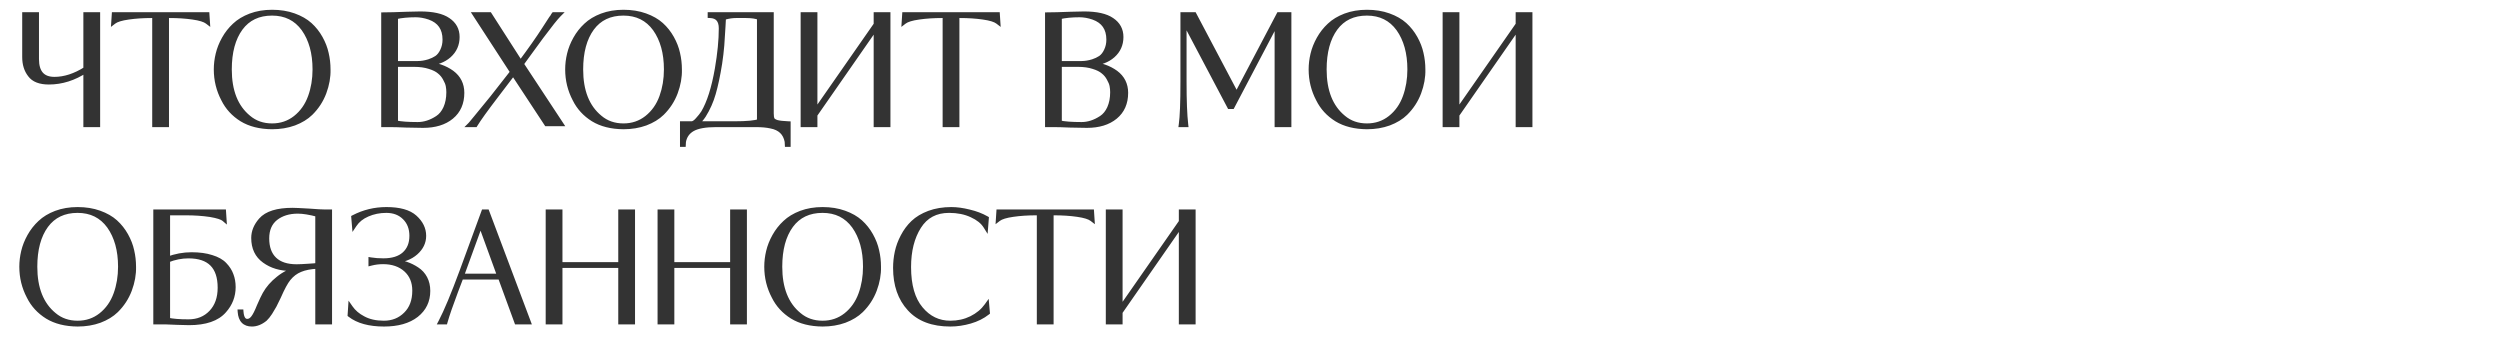 <?xml version="1.0" encoding="UTF-8"?> <svg xmlns="http://www.w3.org/2000/svg" width="849" height="115" viewBox="0 0 849 115" fill="none"> <path d="M18.502 26.937C21.946 26.937 25.494 25.783 29.145 23.475V4.979H33.175V42.334H29.145V23.889C25.149 26.541 20.964 27.867 16.59 27.867C13.559 27.867 11.441 27.04 10.235 25.387C8.995 23.802 8.375 21.805 8.375 19.393V4.979H12.405V20.065C12.405 24.646 14.437 26.937 18.502 26.937ZM56.556 5.288V42.334H52.526V5.288H51.544C48.651 5.288 46.016 5.461 43.639 5.805C41.194 6.15 39.523 6.666 38.627 7.355L38.782 4.979H70.299L70.454 7.355C69.559 6.666 67.888 6.15 65.442 5.805C63.066 5.461 60.431 5.288 57.537 5.288H56.556ZM111.415 23.578C111.484 26.127 111.019 28.745 110.02 31.432C109.021 34.084 107.505 36.409 105.473 38.407C104.027 39.819 102.167 40.956 99.893 41.817C97.62 42.644 95.123 43.057 92.401 43.057C88.303 43.022 84.875 42.161 82.12 40.474C79.364 38.751 77.298 36.495 75.92 33.705C74.266 30.571 73.44 27.195 73.44 23.578C73.44 21.856 73.647 20.134 74.06 18.412C74.473 16.655 75.162 14.916 76.126 13.194C77.091 11.471 78.279 9.956 79.692 8.647C81.104 7.303 82.895 6.218 85.065 5.392C87.269 4.565 89.715 4.152 92.401 4.152C95.123 4.152 97.585 4.548 99.79 5.34C101.994 6.132 103.803 7.166 105.215 8.44C106.627 9.715 107.815 11.213 108.78 12.935C109.744 14.657 110.416 16.397 110.795 18.154C111.208 19.91 111.415 21.718 111.415 23.578ZM106.972 23.578C106.972 17.964 105.697 13.366 103.148 9.783C100.565 6.236 96.983 4.462 92.401 4.462C87.751 4.462 84.169 6.167 81.655 9.577C79.14 13.021 77.883 17.689 77.883 23.578C77.883 30.95 80.053 36.409 84.393 39.957C86.598 41.817 89.267 42.747 92.401 42.747C95.433 42.747 98.085 41.851 100.358 40.06C102.666 38.235 104.354 35.841 105.422 32.879C106.455 30.02 106.972 26.92 106.972 23.578ZM151.116 13.452C151.116 9.629 149.359 7.097 145.846 5.857C144.227 5.306 142.677 5.03 141.196 5.03C138.544 5.03 136.253 5.254 134.324 5.702V21.564H141.868C143.073 21.564 144.348 21.357 145.691 20.944C146.655 20.634 147.534 20.22 148.326 19.703C149.118 19.152 149.773 18.326 150.289 17.224C150.84 16.087 151.116 14.83 151.116 13.452ZM152.408 31.328C152.408 30.571 152.339 29.83 152.201 29.107C152.063 28.384 151.736 27.574 151.219 26.678C150.737 25.748 150.083 24.956 149.256 24.302C148.464 23.613 147.327 23.045 145.846 22.597C144.365 22.115 142.643 21.873 140.679 21.873H134.324V41.714C136.012 42.092 138.526 42.282 141.868 42.282C144.141 42.282 146.38 41.559 148.584 40.112C149.755 39.354 150.685 38.217 151.374 36.702C152.063 35.152 152.408 33.361 152.408 31.328ZM132.361 42.334H130.294V5.03L133.549 4.979C134.479 4.979 136.012 4.927 138.148 4.824C140.972 4.755 142.488 4.72 142.694 4.72C146.965 4.72 150.117 5.426 152.149 6.838C154.216 8.216 155.249 10.128 155.249 12.573C155.249 15.088 154.319 17.172 152.459 18.825C150.634 20.444 148.119 21.374 144.916 21.615V21.77C148.257 22.046 151.099 23.027 153.441 24.715C155.714 26.403 156.851 28.676 156.851 31.535C156.851 34.98 155.663 37.684 153.286 39.647C150.909 41.61 147.706 42.592 143.676 42.592C142.953 42.592 141.041 42.557 137.941 42.489C135.564 42.385 133.704 42.334 132.361 42.334ZM183.803 12.418C182.666 13.969 181.495 15.57 180.289 17.224C179.118 18.877 178.292 20.014 177.809 20.634C177.362 21.253 177.103 21.615 177.034 21.718L190.416 42.023H185.611L174.296 24.819L168.509 32.413C164.927 37.098 162.55 40.405 161.379 42.334H159.726C159.967 42.092 162.447 39.078 167.166 33.292L174.089 24.457L161.431 4.979H166.236L176.776 21.409C180.186 16.827 182.873 13.004 184.836 9.938C185.697 8.595 186.3 7.665 186.644 7.149C186.851 6.838 187.04 6.546 187.213 6.27C187.419 5.995 187.574 5.788 187.678 5.65C187.781 5.478 187.867 5.323 187.936 5.185L188.091 4.979H189.744C188.745 5.977 186.765 8.457 183.803 12.418ZM230.743 23.578C230.812 26.127 230.347 28.745 229.348 31.432C228.349 34.084 226.833 36.409 224.801 38.407C223.354 39.819 221.494 40.956 219.221 41.817C216.948 42.644 214.45 43.057 211.729 43.057C207.63 43.022 204.203 42.161 201.448 40.474C198.692 38.751 196.625 36.495 195.248 33.705C193.594 30.571 192.768 27.195 192.768 23.578C192.768 21.856 192.974 20.134 193.388 18.412C193.801 16.655 194.49 14.916 195.454 13.194C196.419 11.471 197.607 9.956 199.019 8.647C200.432 7.303 202.223 6.218 204.393 5.392C206.597 4.565 209.043 4.152 211.729 4.152C214.45 4.152 216.913 4.548 219.118 5.34C221.322 6.132 223.13 7.166 224.543 8.44C225.955 9.715 227.143 11.213 228.108 12.935C229.072 14.657 229.744 16.397 230.123 18.154C230.536 19.91 230.743 21.718 230.743 23.578ZM226.299 23.578C226.299 17.964 225.025 13.366 222.476 9.783C219.893 6.236 216.31 4.462 211.729 4.462C207.079 4.462 203.497 6.167 200.983 9.577C198.468 13.021 197.211 17.689 197.211 23.578C197.211 30.95 199.381 36.409 203.721 39.957C205.925 41.817 208.595 42.747 211.729 42.747C214.76 42.747 217.413 41.851 219.686 40.06C221.994 38.235 223.682 35.841 224.749 32.879C225.783 30.02 226.299 26.92 226.299 23.578ZM261.931 4.979V38.51C261.931 39.475 262.034 40.163 262.241 40.577C262.447 40.956 262.947 41.283 263.739 41.559C264.566 41.8 265.875 41.955 267.666 42.023V49.05H267.356L267.304 48.069C266.753 45.141 264.91 43.384 261.776 42.798C260.398 42.489 258.693 42.334 256.661 42.334H243.176C239.559 42.334 236.89 42.816 235.167 43.78C233.48 44.745 232.464 46.191 232.119 48.12L232.067 49.05H231.757V42.023H234.857C235.477 42.023 236.166 41.593 236.924 40.732C237.751 39.836 238.405 39.01 238.887 38.252C240.885 34.876 242.452 29.933 243.589 23.424C244.485 18.222 244.932 13.624 244.932 9.629C244.932 6.838 243.675 5.392 241.161 5.288V4.979H261.931ZM257.901 41.197V5.96C256.764 5.512 255.249 5.288 253.354 5.288H249.944C248.773 5.288 247.55 5.461 246.276 5.805L245.707 5.96C245.707 6.029 245.656 7.011 245.552 8.905C245.518 9.732 245.38 11.885 245.139 15.364C244.967 17.43 244.726 19.48 244.416 21.512C243.761 25.611 243.038 29.021 242.246 31.742C241.488 34.394 240.386 36.874 238.939 39.182C238.25 40.25 237.406 41.197 236.407 42.023H249.324C253.733 42.023 256.592 41.748 257.901 41.197ZM297.531 4.979H301.561V42.334H297.531V9.112L276.761 38.975V42.334H272.731V4.979H276.761V38.148L297.531 8.337V4.979ZM324.98 5.288V42.334H320.95V5.288H319.969C317.075 5.288 314.44 5.461 312.064 5.805C309.618 6.15 307.947 6.666 307.052 7.355L307.207 4.979H338.724L338.879 7.355C337.983 6.666 336.312 6.15 333.867 5.805C331.49 5.461 328.855 5.288 325.962 5.288H324.98ZM376.552 13.452C376.552 9.629 374.795 7.097 371.282 5.857C369.663 5.306 368.113 5.03 366.632 5.03C363.98 5.03 361.689 5.254 359.76 5.702V21.564H367.304C368.509 21.564 369.784 21.357 371.127 20.944C372.091 20.634 372.97 20.22 373.762 19.703C374.554 19.152 375.209 18.326 375.725 17.224C376.276 16.087 376.552 14.83 376.552 13.452ZM377.844 31.328C377.844 30.571 377.775 29.83 377.637 29.107C377.499 28.384 377.172 27.574 376.655 26.678C376.173 25.748 375.519 24.956 374.692 24.302C373.9 23.613 372.763 23.045 371.282 22.597C369.801 22.115 368.079 21.873 366.115 21.873H359.76V41.714C361.448 42.092 363.963 42.282 367.304 42.282C369.577 42.282 371.816 41.559 374.02 40.112C375.191 39.354 376.121 38.217 376.81 36.702C377.499 35.152 377.844 33.361 377.844 31.328ZM357.797 42.334H355.73V5.03L358.985 4.979C359.915 4.979 361.448 4.927 363.584 4.824C366.408 4.755 367.924 4.72 368.13 4.72C372.401 4.72 375.553 5.426 377.585 6.838C379.652 8.216 380.685 10.128 380.685 12.573C380.685 15.088 379.755 17.172 377.895 18.825C376.07 20.444 373.555 21.374 370.352 21.615V21.77C373.693 22.046 376.535 23.027 378.877 24.715C381.15 26.403 382.287 28.676 382.287 31.535C382.287 34.98 381.099 37.684 378.722 39.647C376.345 41.61 373.142 42.592 369.112 42.592C368.389 42.592 366.477 42.557 363.377 42.489C361 42.385 359.14 42.334 357.797 42.334ZM437.721 4.979V42.334H433.691V7.2L418.449 36.185H417.571L402.122 6.942V27.815C402.122 34.187 402.312 39.027 402.691 42.334H401.141C401.519 39.681 401.709 34.825 401.709 27.764V4.979H405.532L419.947 32.258L434.311 4.979H437.721ZM483.223 23.578C483.292 26.127 482.827 28.745 481.828 31.432C480.829 34.084 479.314 36.409 477.281 38.407C475.835 39.819 473.975 40.956 471.701 41.817C469.428 42.644 466.931 43.057 464.21 43.057C460.111 43.022 456.684 42.161 453.928 40.474C451.173 38.751 449.106 36.495 447.728 33.705C446.075 30.571 445.248 27.195 445.248 23.578C445.248 21.856 445.455 20.134 445.868 18.412C446.281 16.655 446.97 14.916 447.935 13.194C448.899 11.471 450.088 9.956 451.5 8.647C452.912 7.303 454.703 6.218 456.873 5.392C459.078 4.565 461.523 4.152 464.21 4.152C466.931 4.152 469.394 4.548 471.598 5.34C473.803 6.132 475.611 7.166 477.023 8.44C478.435 9.715 479.624 11.213 480.588 12.935C481.553 14.657 482.224 16.397 482.603 18.154C483.016 19.91 483.223 21.718 483.223 23.578ZM478.78 23.578C478.78 17.964 477.505 13.366 474.956 9.783C472.373 6.236 468.791 4.462 464.21 4.462C459.56 4.462 455.978 6.167 453.463 9.577C450.949 13.021 449.691 17.689 449.691 23.578C449.691 30.95 451.861 36.409 456.201 39.957C458.406 41.817 461.075 42.747 464.21 42.747C467.241 42.747 469.893 41.851 472.166 40.06C474.474 38.235 476.162 35.841 477.23 32.879C478.263 30.02 478.78 26.92 478.78 23.578ZM515.55 4.979H519.58V42.334H515.55V9.112L494.78 38.975V42.334H490.75V4.979H494.78V38.148L515.55 8.337V4.979ZM45.368 90.579C45.437 93.127 44.972 95.745 43.973 98.432C42.974 101.084 41.459 103.409 39.427 105.407C37.98 106.819 36.12 107.956 33.847 108.817C31.573 109.643 29.076 110.057 26.355 110.057C22.256 110.022 18.829 109.161 16.073 107.473C13.318 105.751 11.251 103.495 9.873 100.705C8.22 97.571 7.393 94.195 7.393 90.579C7.393 88.856 7.6 87.134 8.013 85.412C8.427 83.655 9.116 81.916 10.08 80.194C11.044 78.471 12.233 76.956 13.645 75.647C15.057 74.303 16.848 73.219 19.018 72.392C21.223 71.565 23.668 71.152 26.355 71.152C29.076 71.152 31.539 71.548 33.743 72.34C35.948 73.132 37.756 74.166 39.168 75.44C40.581 76.715 41.769 78.213 42.733 79.935C43.698 81.657 44.369 83.397 44.748 85.153C45.162 86.91 45.368 88.719 45.368 90.579ZM40.925 90.579C40.925 84.964 39.651 80.366 37.102 76.784C34.518 73.236 30.936 71.462 26.355 71.462C21.705 71.462 18.123 73.167 15.608 76.577C13.094 80.021 11.837 84.689 11.837 90.579C11.837 97.95 14.007 103.409 18.347 106.957C20.551 108.817 23.221 109.747 26.355 109.747C29.386 109.747 32.038 108.851 34.312 107.06C36.619 105.235 38.307 102.841 39.375 99.879C40.408 97.02 40.925 93.92 40.925 90.579ZM56.305 109.333H52.895V71.978H75.938L76.093 74.355C75.405 73.77 73.837 73.27 71.392 72.857C68.843 72.478 66.087 72.288 63.125 72.288H56.925V87.995C59.612 86.996 62.316 86.497 65.037 86.497C67.689 86.497 69.962 86.807 71.857 87.427C73.786 88.012 75.25 88.839 76.248 89.907C77.282 90.975 78.022 92.129 78.47 93.368C78.952 94.609 79.193 95.986 79.193 97.502C79.193 100.533 78.16 103.202 76.093 105.51C73.717 108.231 69.756 109.592 64.21 109.592C64.107 109.592 62.781 109.557 60.232 109.488C58.303 109.385 56.994 109.333 56.305 109.333ZM74.75 97.709C74.75 90.51 71.168 86.91 64.003 86.91C61.627 86.91 59.267 87.375 56.925 88.305V108.713C58.613 109.092 60.972 109.282 64.003 109.282C67.172 109.282 69.756 108.231 71.753 106.13C73.751 104.029 74.75 101.222 74.75 97.709ZM111.932 71.978V109.333H107.902V90.424C105.491 90.527 103.51 90.906 101.96 91.56C100.41 92.18 99.067 93.196 97.93 94.609C97 95.745 95.881 97.812 94.572 100.808C93.814 102.393 93.332 103.375 93.125 103.753C92.781 104.373 92.299 105.183 91.679 106.182C91.093 107.077 90.525 107.783 89.974 108.3C88.527 109.471 87.046 110.057 85.53 110.057C83.085 110.057 81.759 108.679 81.552 105.923H81.862C82.034 108.059 82.74 109.127 83.98 109.127C84.704 109.127 85.358 108.765 85.944 108.042C86.564 107.284 87.27 105.906 88.062 103.908C88.889 102.014 89.526 100.671 89.974 99.879C91.076 97.915 92.609 96.159 94.572 94.609C96.535 93.024 98.791 91.905 101.34 91.25V91.095L100.307 91.147C99.859 91.181 99.343 91.198 98.757 91.198C95.209 91.164 92.23 90.269 89.819 88.512C87.373 86.755 86.15 84.189 86.15 80.814C86.15 78.678 86.977 76.663 88.63 74.769C90.594 72.53 94.159 71.41 99.325 71.41C100.152 71.41 102.029 71.496 104.957 71.668C107.575 71.875 109.435 71.978 110.537 71.978H111.932ZM107.902 90.114V72.805C105.181 72.082 102.925 71.72 101.134 71.72C98.103 71.72 95.588 72.495 93.59 74.045C91.593 75.63 90.594 77.937 90.594 80.969C90.594 84.069 91.455 86.445 93.177 88.099C94.899 89.752 97.414 90.579 100.72 90.579C101.719 90.579 103.166 90.51 105.06 90.372C106.335 90.303 107.282 90.217 107.902 90.114ZM120.334 76.319L120.127 73.838C123.572 72.047 127.274 71.152 131.235 71.152C135.644 71.152 138.848 72.047 140.845 73.838C142.878 75.664 143.894 77.748 143.894 80.09C143.894 82.26 142.981 84.155 141.155 85.773C139.33 87.392 136.815 88.34 133.612 88.615V88.77C135.162 88.942 136.592 89.252 137.9 89.7C139.209 90.148 140.432 90.751 141.569 91.508C142.74 92.266 143.653 93.265 144.307 94.505C144.962 95.745 145.289 97.175 145.289 98.793C145.289 102.169 143.98 104.89 141.362 106.957C138.71 109.023 135.059 110.057 130.409 110.057C125.449 110.057 121.608 109.006 118.887 106.905L119.042 104.528C120.075 106.01 121.488 107.215 123.279 108.145C125.208 109.213 127.567 109.747 130.357 109.747C133.354 109.747 135.851 108.748 137.849 106.75C139.847 104.787 140.845 102.1 140.845 98.69C140.845 95.728 139.864 93.351 137.9 91.56C135.903 89.769 133.302 88.874 130.099 88.874C128.687 88.874 127.309 89.046 125.965 89.39V88.254C127.205 88.46 128.618 88.564 130.202 88.564C133.302 88.564 135.679 87.823 137.332 86.342C139.02 84.826 139.864 82.742 139.864 80.09C139.864 77.507 139.054 75.423 137.435 73.838C135.851 72.254 133.767 71.462 131.184 71.462C128.876 71.462 126.74 71.892 124.777 72.754C122.848 73.58 121.367 74.769 120.334 76.319ZM165.365 71.978L179.418 109.333H175.491L169.911 94.092H156.581L154.773 98.845C153.051 103.392 151.845 106.888 151.156 109.333H149.71C151.57 105.786 153.963 100.051 156.891 92.129L164.28 71.978H165.365ZM156.685 93.782H169.705L163.195 75.905L156.685 93.782ZM214.824 71.978V109.333H210.794V90.165H190.179V109.333H186.149V71.978H190.179V89.855H210.794V71.978H214.824ZM252.817 71.978V109.333H248.787V90.165H228.172V109.333H224.142V71.978H228.172V89.855H248.787V71.978H252.817ZM298.353 90.579C298.422 93.127 297.957 95.745 296.958 98.432C295.959 101.084 294.444 103.409 292.412 105.407C290.965 106.819 289.105 107.956 286.832 108.817C284.558 109.643 282.061 110.057 279.34 110.057C275.241 110.022 271.814 109.161 269.058 107.473C266.303 105.751 264.236 103.495 262.858 100.705C261.205 97.571 260.378 94.195 260.378 90.579C260.378 88.856 260.585 87.134 260.998 85.412C261.412 83.655 262.101 81.916 263.065 80.194C264.029 78.471 265.218 76.956 266.63 75.647C268.042 74.303 269.833 73.219 272.003 72.392C274.208 71.565 276.653 71.152 279.34 71.152C282.061 71.152 284.524 71.548 286.728 72.34C288.933 73.132 290.741 74.166 292.153 75.44C293.566 76.715 294.754 78.213 295.718 79.935C296.683 81.657 297.354 83.397 297.733 85.153C298.147 86.91 298.353 88.719 298.353 90.579ZM293.91 90.579C293.91 84.964 292.636 80.366 290.087 76.784C287.503 73.236 283.921 71.462 279.34 71.462C274.69 71.462 271.108 73.167 268.593 76.577C266.079 80.021 264.822 84.689 264.822 90.579C264.822 97.95 266.992 103.409 271.332 106.957C273.536 108.817 276.206 109.747 279.34 109.747C282.371 109.747 285.023 108.851 287.297 107.06C289.604 105.235 291.292 102.841 292.36 99.879C293.393 97.02 293.91 93.92 293.91 90.579ZM335.123 103.805L335.33 106.13C333.677 107.439 331.713 108.421 329.44 109.075C327.167 109.73 324.928 110.057 322.723 110.057C316.696 110.057 312.097 108.317 308.928 104.838C305.725 101.36 304.123 96.744 304.123 90.992C304.123 89.166 304.313 87.375 304.692 85.618C305.071 83.827 305.725 82.053 306.655 80.297C307.585 78.506 308.739 76.956 310.117 75.647C311.529 74.303 313.337 73.219 315.542 72.392C317.781 71.565 320.295 71.152 323.085 71.152C324.911 71.152 326.926 71.427 329.13 71.978C331.335 72.495 333.281 73.236 334.968 74.2L334.762 76.835C333.797 75.285 332.213 74.011 330.008 73.012C327.804 71.978 325.238 71.462 322.31 71.462C317.763 71.462 314.336 73.287 312.028 76.939C309.721 80.59 308.567 85.171 308.567 90.682C308.567 96.916 309.927 101.652 312.648 104.89C315.335 108.128 318.693 109.747 322.723 109.747C325.341 109.747 327.735 109.213 329.905 108.145C332.11 107.043 333.849 105.596 335.123 103.805ZM356.969 72.288V109.333H352.939V72.288H351.958C349.064 72.288 346.429 72.461 344.053 72.805C341.607 73.15 339.936 73.666 339.041 74.355L339.196 71.978H370.713L370.868 74.355C369.972 73.666 368.301 73.15 365.856 72.805C363.479 72.461 360.844 72.288 357.951 72.288H356.969ZM401.167 71.978H405.197V109.333H401.167V76.112L380.397 105.975V109.333H376.367V71.978H380.397V105.148L401.167 75.337V71.978Z" fill="#333333"></path> <path d="M29.145 23.475L29.59 24.18L29.978 23.934V23.475H29.145ZM29.145 4.979V4.145H28.312V4.979H29.145ZM33.175 4.979H34.008V4.145H33.175V4.979ZM33.175 42.334V43.167H34.008V42.334H33.175ZM29.145 42.334H28.312V43.167H29.145V42.334ZM29.145 23.889H29.978V22.335L28.684 23.194L29.145 23.889ZM10.235 25.387L10.908 24.896L10.9 24.884L10.891 24.873L10.235 25.387ZM8.375 4.979V4.145H7.542V4.979H8.375ZM12.405 4.979H13.238V4.145H12.405V4.979ZM18.502 27.77C22.139 27.77 25.84 26.55 29.59 24.18L28.7 22.771C25.148 25.016 21.753 26.104 18.502 26.104V27.77ZM29.978 23.475V4.979H28.312V23.475H29.978ZM29.145 5.812H33.175V4.145H29.145V5.812ZM32.342 4.979V42.334H34.008V4.979H32.342ZM33.175 41.5H29.145V43.167H33.175V41.5ZM29.978 42.334V23.889H28.312V42.334H29.978ZM28.684 23.194C24.811 25.765 20.785 27.034 16.59 27.034V28.7C21.144 28.7 25.487 27.317 29.606 24.583L28.684 23.194ZM16.59 27.034C13.691 27.034 11.892 26.245 10.908 24.896L9.562 25.878C10.989 27.836 13.427 28.7 16.59 28.7V27.034ZM10.891 24.873C9.787 23.463 9.208 21.657 9.208 19.393H7.542C7.542 21.953 8.203 24.142 9.579 25.9L10.891 24.873ZM9.208 19.393V4.979H7.542V19.393H9.208ZM8.375 5.812H12.405V4.145H8.375V5.812ZM11.572 4.979V20.065H13.238V4.979H11.572ZM11.572 20.065C11.572 22.461 12.101 24.414 13.306 25.772C14.527 27.149 16.313 27.77 18.502 27.77V26.104C16.625 26.104 15.363 25.579 14.553 24.666C13.725 23.733 13.238 22.25 13.238 20.065H11.572ZM56.556 5.288V4.455H55.722V5.288H56.556ZM56.556 42.334V43.167H57.389V42.334H56.556ZM52.526 42.334H51.692V43.167H52.526V42.334ZM52.526 5.288H53.359V4.455H52.526V5.288ZM43.639 5.805L43.755 6.63L43.759 6.63L43.639 5.805ZM38.627 7.355L37.796 7.301L37.676 9.138L39.136 8.016L38.627 7.355ZM38.782 4.979V4.145H38.002L37.951 4.924L38.782 4.979ZM70.299 4.979L71.131 4.924L71.08 4.145H70.299V4.979ZM70.454 7.355L69.946 8.016L71.406 9.138L71.286 7.301L70.454 7.355ZM65.442 5.805L65.323 6.63L65.326 6.63L65.442 5.805ZM55.722 5.288V42.334H57.389V5.288H55.722ZM56.556 41.5H52.526V43.167H56.556V41.5ZM53.359 42.334V5.288H51.692V42.334H53.359ZM52.526 4.455H51.544V6.122H52.526V4.455ZM51.544 4.455C48.619 4.455 45.943 4.629 43.52 4.98L43.759 6.63C46.089 6.292 48.683 6.122 51.544 6.122V4.455ZM43.523 4.98C41.066 5.326 39.202 5.862 38.119 6.695L39.136 8.016C39.844 7.47 41.321 6.973 43.755 6.63L43.523 4.98ZM39.459 7.409L39.614 5.033L37.951 4.924L37.796 7.301L39.459 7.409ZM38.782 5.812H70.299V4.145H38.782V5.812ZM69.468 5.033L69.623 7.409L71.286 7.301L71.131 4.924L69.468 5.033ZM70.962 6.695C69.88 5.862 68.015 5.326 65.559 4.98L65.326 6.63C67.761 6.973 69.237 7.47 69.946 8.016L70.962 6.695ZM65.562 4.98C63.139 4.629 60.463 4.455 57.537 4.455V6.122C60.399 6.122 62.993 6.292 65.323 6.63L65.562 4.98ZM57.537 4.455H56.556V6.122H57.537V4.455ZM111.415 23.578H110.582V23.59L110.582 23.601L111.415 23.578ZM110.02 31.432L110.8 31.726L110.801 31.722L110.02 31.432ZM105.473 38.407L106.055 39.003L106.057 39.001L105.473 38.407ZM99.893 41.817L100.178 42.6L100.188 42.596L99.893 41.817ZM92.401 43.057L92.394 43.89H92.401V43.057ZM82.12 40.474L81.678 41.18L81.685 41.184L82.12 40.474ZM75.92 33.705L76.667 33.336L76.662 33.326L76.657 33.316L75.92 33.705ZM74.06 18.412L74.87 18.606L74.871 18.603L74.06 18.412ZM76.126 13.194L75.4 12.786L75.4 12.786L76.126 13.194ZM79.692 8.647L80.258 9.258L80.266 9.251L79.692 8.647ZM85.065 5.392L84.772 4.612L84.768 4.613L85.065 5.392ZM105.215 8.44L104.657 9.059L104.657 9.059L105.215 8.44ZM108.78 12.935L108.053 13.342L108.053 13.342L108.78 12.935ZM110.795 18.154L109.98 18.329L109.982 18.337L109.984 18.344L110.795 18.154ZM103.148 9.783L103.827 9.3L103.822 9.293L103.148 9.783ZM81.655 9.577L80.984 9.082L80.982 9.085L81.655 9.577ZM84.393 39.957L84.931 39.32L84.921 39.312L84.393 39.957ZM100.358 40.06L100.874 40.715L100.875 40.714L100.358 40.06ZM105.422 32.879L104.638 32.595L104.638 32.596L105.422 32.879ZM110.582 23.601C110.648 26.031 110.205 28.542 109.239 31.141L110.801 31.722C111.832 28.948 112.32 26.224 112.248 23.556L110.582 23.601ZM109.24 31.138C108.284 33.676 106.835 35.899 104.889 37.813L106.057 39.001C108.175 36.919 109.758 34.492 110.8 31.726L109.24 31.138ZM104.891 37.81C103.541 39.128 101.785 40.209 99.598 41.038L100.188 42.596C102.548 41.703 104.512 40.51 106.055 39.003L104.891 37.81ZM99.608 41.034C97.437 41.823 95.038 42.224 92.401 42.224V43.89C95.208 43.89 97.803 43.464 100.178 42.6L99.608 41.034ZM92.409 42.224C88.421 42.19 85.151 41.353 82.555 39.763L81.685 41.184C84.6 42.969 88.184 43.855 92.394 43.89L92.409 42.224ZM82.561 39.767C79.931 38.123 77.973 35.981 76.667 33.336L75.173 34.074C76.622 37.009 78.797 39.38 81.678 41.18L82.561 39.767ZM76.657 33.316C75.068 30.304 74.273 27.063 74.273 23.578H72.606C72.606 27.328 73.465 30.837 75.183 34.094L76.657 33.316ZM74.273 23.578C74.273 21.924 74.472 20.267 74.87 18.606L73.25 18.217C72.821 20.002 72.606 21.789 72.606 23.578H74.273ZM74.871 18.603C75.265 16.928 75.924 15.261 76.854 13.601L75.4 12.786C74.401 14.57 73.681 16.382 73.249 18.221L74.871 18.603ZM76.854 13.601C77.777 11.953 78.911 10.506 80.258 9.258L79.125 8.036C77.647 9.405 76.405 10.99 75.4 12.786L76.854 13.601ZM80.266 9.251C81.584 7.997 83.275 6.965 85.362 6.171L84.768 4.613C82.514 5.472 80.623 6.61 79.117 8.043L80.266 9.251ZM85.358 6.172C87.456 5.385 89.801 4.985 92.401 4.985V3.318C89.629 3.318 87.082 3.745 84.772 4.612L85.358 6.172ZM92.401 4.985C95.042 4.985 97.407 5.369 99.508 6.124L100.072 4.556C97.763 3.726 95.204 3.318 92.401 3.318V4.985ZM99.508 6.124C101.633 6.888 103.341 7.872 104.657 9.059L105.773 7.822C104.264 6.46 102.355 5.377 100.072 4.556L99.508 6.124ZM104.657 9.059C105.999 10.27 107.131 11.696 108.053 13.342L109.507 12.528C108.5 10.73 107.255 9.159 105.773 7.822L104.657 9.059ZM108.053 13.342C108.981 14.999 109.621 16.661 109.98 18.329L111.609 17.978C111.211 16.133 110.508 14.316 109.507 12.528L108.053 13.342ZM109.984 18.344C110.382 20.037 110.582 21.781 110.582 23.578H112.248C112.248 21.656 112.035 19.784 111.606 17.963L109.984 18.344ZM107.805 23.578C107.805 17.839 106.501 13.058 103.827 9.3L102.469 10.267C104.893 13.673 106.138 18.089 106.138 23.578H107.805ZM103.822 9.293C101.074 5.519 97.235 3.628 92.401 3.628V5.295C96.73 5.295 100.056 6.953 102.475 10.274L103.822 9.293ZM92.401 3.628C87.517 3.628 83.673 5.436 80.984 9.082L82.326 10.071C84.666 6.897 87.986 5.295 92.401 5.295V3.628ZM80.982 9.085C78.33 12.718 77.05 17.578 77.05 23.578H78.716C78.716 17.799 79.951 13.325 82.328 10.068L80.982 9.085ZM77.05 23.578C77.05 31.115 79.275 36.849 83.866 40.602L84.921 39.312C80.831 35.969 78.716 30.784 78.716 23.578H77.05ZM83.856 40.594C86.224 42.592 89.089 43.58 92.401 43.58V41.913C89.445 41.913 86.971 41.042 84.931 39.32L83.856 40.594ZM92.401 43.58C95.61 43.58 98.446 42.627 100.874 40.715L99.843 39.406C97.723 41.075 95.255 41.913 92.401 41.913V43.58ZM100.875 40.714C103.313 38.785 105.089 36.259 106.206 33.161L104.638 32.596C103.619 35.423 102.019 37.684 99.841 39.407L100.875 40.714ZM106.205 33.162C107.275 30.203 107.805 27.007 107.805 23.578H106.138C106.138 26.833 105.635 29.836 104.638 32.595L106.205 33.162ZM145.846 5.857L146.123 5.071L146.114 5.068L145.846 5.857ZM134.324 5.702L134.136 4.89L133.491 5.04V5.702H134.324ZM134.324 21.564H133.491V22.397H134.324V21.564ZM145.691 20.944L145.936 21.74L145.946 21.737L145.691 20.944ZM148.326 19.703L148.781 20.401L148.792 20.395L148.802 20.388L148.326 19.703ZM150.289 17.224L149.539 16.86L149.535 16.87L150.289 17.224ZM152.201 29.107L151.382 29.263L151.382 29.263L152.201 29.107ZM151.219 26.678L150.479 27.062L150.488 27.079L150.497 27.095L151.219 26.678ZM149.256 24.302L148.709 24.931L148.724 24.943L148.739 24.955L149.256 24.302ZM145.846 22.597L145.588 23.389L145.596 23.392L145.605 23.395L145.846 22.597ZM134.324 21.873V21.04H133.491V21.873H134.324ZM134.324 41.714H133.491V42.38L134.142 42.527L134.324 41.714ZM148.584 40.112L148.131 39.412L148.127 39.415L148.584 40.112ZM151.374 36.702L152.133 37.047L152.136 37.04L151.374 36.702ZM130.294 42.334H129.461V43.167H130.294V42.334ZM130.294 5.03L130.281 4.197L129.461 4.21V5.03H130.294ZM133.549 4.979V4.145L133.536 4.145L133.549 4.979ZM138.148 4.824L138.127 3.99L138.117 3.991L138.107 3.991L138.148 4.824ZM152.149 6.838L151.674 7.523L151.68 7.527L151.687 7.532L152.149 6.838ZM152.459 18.825L153.012 19.449L153.013 19.448L152.459 18.825ZM144.916 21.615L144.853 20.784L144.083 20.842V21.615H144.916ZM144.916 21.77H144.083V22.538L144.847 22.601L144.916 21.77ZM153.441 24.715L153.938 24.046L153.928 24.039L153.441 24.715ZM153.286 39.647L153.817 40.289L153.817 40.289L153.286 39.647ZM137.941 42.489L137.905 43.321L137.914 43.321L137.922 43.322L137.941 42.489ZM151.949 13.452C151.949 11.412 151.479 9.646 150.483 8.211C149.486 6.773 148.01 5.737 146.123 5.071L145.569 6.643C147.195 7.217 148.355 8.067 149.114 9.161C149.874 10.257 150.283 11.669 150.283 13.452H151.949ZM146.114 5.068C144.422 4.492 142.781 4.197 141.196 4.197V5.863C142.573 5.863 144.032 6.12 145.577 6.646L146.114 5.068ZM141.196 4.197C138.5 4.197 136.143 4.424 134.136 4.89L134.513 6.514C136.363 6.084 138.587 5.863 141.196 5.863V4.197ZM133.491 5.702V21.564H135.158V5.702H133.491ZM134.324 22.397H141.868V20.73H134.324V22.397ZM141.868 22.397C143.169 22.397 144.526 22.174 145.936 21.74L145.446 20.147C144.169 20.54 142.978 20.73 141.868 20.73V22.397ZM145.946 21.737C146.976 21.406 147.922 20.962 148.781 20.401L147.871 19.006C147.145 19.479 146.335 19.861 145.436 20.15L145.946 21.737ZM148.802 20.388C149.742 19.734 150.481 18.778 151.044 17.577L149.535 16.87C149.064 17.873 148.494 18.571 147.85 19.019L148.802 20.388ZM151.039 17.587C151.65 16.327 151.949 14.944 151.949 13.452H150.283C150.283 14.715 150.031 15.847 149.539 16.86L151.039 17.587ZM153.241 31.328C153.241 30.52 153.167 29.727 153.019 28.951L151.382 29.263C151.51 29.933 151.574 30.622 151.574 31.328H153.241ZM153.019 28.951C152.859 28.107 152.487 27.208 151.941 26.262L150.497 27.095C150.985 27.94 151.267 28.66 151.382 29.263L153.019 28.951ZM151.959 26.295C151.422 25.259 150.692 24.376 149.773 23.648L148.739 24.955C149.473 25.537 150.052 26.237 150.479 27.062L151.959 26.295ZM149.803 23.673C148.89 22.879 147.632 22.266 146.087 21.799L145.605 23.395C147.022 23.823 148.037 24.347 148.709 24.931L149.803 23.673ZM146.104 21.804C144.521 21.289 142.708 21.04 140.679 21.04V22.707C142.577 22.707 144.209 22.94 145.588 23.389L146.104 21.804ZM140.679 21.04H134.324V22.707H140.679V21.04ZM133.491 21.873V41.714H135.158V21.873H133.491ZM134.142 42.527C135.922 42.926 138.511 43.115 141.868 43.115V41.449C138.542 41.449 136.102 41.259 134.507 40.9L134.142 42.527ZM141.868 43.115C144.328 43.115 146.723 42.33 149.041 40.809L148.127 39.415C146.036 40.787 143.954 41.449 141.868 41.449V43.115ZM149.037 40.812C150.366 39.952 151.391 38.679 152.133 37.047L150.616 36.357C149.98 37.756 149.145 38.757 148.131 39.412L149.037 40.812ZM152.136 37.04C152.88 35.365 153.241 33.455 153.241 31.328H151.574C151.574 33.267 151.246 34.939 150.613 36.363L152.136 37.04ZM132.361 41.5H130.294V43.167H132.361V41.5ZM131.128 42.334V5.03H129.461V42.334H131.128ZM130.307 5.863L133.562 5.812L133.536 4.145L130.281 4.197L130.307 5.863ZM133.549 5.812C134.501 5.812 136.051 5.759 138.188 5.656L138.107 3.991C135.972 4.094 134.457 4.145 133.549 4.145V5.812ZM138.168 5.657C141.002 5.587 142.501 5.553 142.694 5.553V3.887C142.474 3.887 140.942 3.922 138.127 3.99L138.168 5.657ZM142.694 5.553C146.905 5.553 149.85 6.256 151.674 7.523L152.625 6.154C150.384 4.597 147.026 3.887 142.694 3.887V5.553ZM151.687 7.532C153.526 8.758 154.416 10.412 154.416 12.573H156.083C156.083 9.844 154.906 7.675 152.611 6.145L151.687 7.532ZM154.416 12.573C154.416 14.853 153.586 16.709 151.906 18.202L153.013 19.448C155.053 17.635 156.083 15.323 156.083 12.573H154.416ZM151.906 18.202C150.255 19.666 147.932 20.552 144.853 20.784L144.978 22.446C148.306 22.196 151.013 21.222 153.012 19.449L151.906 18.202ZM144.083 21.615V21.77H145.749V21.615H144.083ZM144.847 22.601C148.062 22.866 150.753 23.805 152.954 25.391L153.928 24.039C151.444 22.249 148.452 21.226 144.984 20.94L144.847 22.601ZM152.944 25.384C155.003 26.913 156.018 28.937 156.018 31.535H157.684C157.684 28.416 156.425 25.893 153.938 24.046L152.944 25.384ZM156.018 31.535C156.018 34.764 154.916 37.219 152.755 39.004L153.817 40.289C156.409 38.148 157.684 35.195 157.684 31.535H156.018ZM152.755 39.004C150.568 40.811 147.572 41.758 143.676 41.758V43.425C147.839 43.425 151.25 42.41 153.817 40.289L152.755 39.004ZM143.676 41.758C142.964 41.758 141.063 41.724 137.959 41.655L137.922 43.322C141.018 43.39 142.941 43.425 143.676 43.425V41.758ZM137.977 41.656C135.596 41.552 133.722 41.5 132.361 41.5V43.167C133.686 43.167 135.532 43.218 137.905 43.321L137.977 41.656ZM183.803 12.418L183.135 11.919L183.131 11.926L183.803 12.418ZM180.289 17.224L179.616 16.733L179.609 16.742L180.289 17.224ZM177.809 20.634L177.152 20.122L177.142 20.134L177.134 20.146L177.809 20.634ZM177.034 21.718L176.341 21.256L176.035 21.716L176.339 22.177L177.034 21.718ZM190.416 42.023V42.857H191.963L191.112 41.565L190.416 42.023ZM185.611 42.023L184.915 42.481L185.162 42.857H185.611V42.023ZM174.296 24.819L174.992 24.361L174.346 23.378L173.633 24.314L174.296 24.819ZM168.509 32.413L169.171 32.92L169.172 32.919L168.509 32.413ZM161.379 42.334V43.167H161.848L162.092 42.766L161.379 42.334ZM159.726 42.334L159.137 41.744L157.714 43.167H159.726V42.334ZM167.166 33.292L167.812 33.819L167.817 33.812L167.822 33.806L167.166 33.292ZM174.089 24.457L174.745 24.971L175.113 24.502L174.788 24.003L174.089 24.457ZM161.431 4.979V4.145H159.896L160.732 5.433L161.431 4.979ZM166.236 4.979L166.937 4.529L166.692 4.145H166.236V4.979ZM176.776 21.409L176.075 21.858L176.725 22.872L177.445 21.906L176.776 21.409ZM184.836 9.938L184.134 9.489L184.134 9.489L184.836 9.938ZM186.644 7.149L185.951 6.686L185.951 6.686L186.644 7.149ZM187.213 6.27L186.546 5.77L186.525 5.798L186.506 5.829L187.213 6.27ZM187.678 5.65L188.344 6.15L188.37 6.116L188.392 6.079L187.678 5.65ZM187.936 5.185L187.269 4.685L187.224 4.745L187.191 4.812L187.936 5.185ZM188.091 4.979V4.145H187.674L187.424 4.479L188.091 4.979ZM189.744 4.979L190.334 5.568L191.756 4.145H189.744V4.979ZM183.131 11.926C181.994 13.476 180.822 15.079 179.616 16.733L180.963 17.715C182.168 16.062 183.339 14.461 184.475 12.911L183.131 11.926ZM179.609 16.742C178.438 18.396 177.621 19.518 177.152 20.122L178.467 21.145C178.962 20.509 179.799 19.358 180.969 17.705L179.609 16.742ZM177.134 20.146C176.692 20.758 176.421 21.136 176.341 21.256L177.728 22.181C177.786 22.094 178.031 21.75 178.485 21.121L177.134 20.146ZM176.339 22.177L189.72 42.482L191.112 41.565L177.73 21.26L176.339 22.177ZM190.416 41.19H185.611V42.857H190.416V41.19ZM186.307 41.566L174.992 24.361L173.6 25.276L184.915 42.481L186.307 41.566ZM173.633 24.314L167.847 31.909L169.172 32.919L174.959 25.323L173.633 24.314ZM167.847 31.907C164.267 36.59 161.864 39.929 160.667 41.901L162.092 42.766C163.237 40.88 165.587 37.606 169.171 32.92L167.847 31.907ZM161.379 41.5H159.726V43.167H161.379V41.5ZM160.315 42.923C160.409 42.829 160.641 42.556 160.966 42.167C161.308 41.758 161.79 41.176 162.41 40.422C163.652 38.913 165.452 36.712 167.812 33.819L166.52 32.765C164.161 35.658 162.362 37.857 161.123 39.363C160.504 40.116 160.025 40.694 159.687 41.098C159.518 41.301 159.386 41.458 159.289 41.571C159.24 41.627 159.202 41.671 159.174 41.703C159.142 41.739 159.133 41.748 159.137 41.744L160.315 42.923ZM167.822 33.806L174.745 24.971L173.433 23.943L166.51 32.778L167.822 33.806ZM174.788 24.003L162.13 4.524L160.732 5.433L173.391 24.911L174.788 24.003ZM161.431 5.812H166.236V4.145H161.431V5.812ZM165.535 5.428L176.075 21.858L177.477 20.959L166.937 4.529L165.535 5.428ZM177.445 21.906C180.86 17.317 183.56 13.476 185.538 10.388L184.134 9.489C182.186 12.532 179.512 16.338 176.108 20.911L177.445 21.906ZM185.538 10.388C186.399 9.045 186.998 8.12 187.338 7.611L185.951 6.686C185.602 7.21 184.995 8.146 184.134 9.489L185.538 10.388ZM187.338 7.611C187.548 7.295 187.742 6.995 187.919 6.712L186.506 5.829C186.339 6.096 186.154 6.382 185.951 6.686L187.338 7.611ZM187.879 6.77C188.086 6.495 188.241 6.288 188.344 6.15L187.011 5.15C186.908 5.288 186.753 5.495 186.546 5.77L187.879 6.77ZM188.392 6.079C188.503 5.894 188.601 5.719 188.681 5.558L187.191 4.812C187.134 4.926 187.059 5.062 186.963 5.221L188.392 6.079ZM188.603 5.685L188.758 5.478L187.424 4.479L187.269 4.685L188.603 5.685ZM188.091 5.812H189.744V4.145H188.091V5.812ZM189.155 4.389C188.105 5.439 186.087 7.972 183.135 11.919L184.47 12.918C187.442 8.943 189.386 6.516 190.334 5.568L189.155 4.389ZM230.743 23.578H229.909V23.59L229.91 23.601L230.743 23.578ZM229.348 31.432L230.128 31.726L230.129 31.722L229.348 31.432ZM224.801 38.407L225.383 39.003L225.385 39.001L224.801 38.407ZM219.221 41.817L219.506 42.6L219.516 42.596L219.221 41.817ZM211.729 43.057L211.722 43.89H211.729V43.057ZM201.448 40.474L201.006 41.18L201.012 41.184L201.448 40.474ZM195.248 33.705L195.995 33.336L195.99 33.326L195.985 33.316L195.248 33.705ZM193.388 18.412L194.198 18.606L194.199 18.603L193.388 18.412ZM195.454 13.194L194.727 12.786L194.727 12.786L195.454 13.194ZM199.019 8.647L199.586 9.258L199.594 9.251L199.019 8.647ZM204.393 5.392L204.1 4.612L204.096 4.613L204.393 5.392ZM224.543 8.44L223.984 9.059L223.984 9.059L224.543 8.44ZM228.108 12.935L227.381 13.342L227.381 13.342L228.108 12.935ZM230.123 18.154L229.308 18.329L229.31 18.337L229.311 18.344L230.123 18.154ZM222.476 9.783L223.155 9.3L223.15 9.293L222.476 9.783ZM200.983 9.577L200.312 9.082L200.31 9.085L200.983 9.577ZM203.721 39.957L204.258 39.32L204.248 39.312L203.721 39.957ZM219.686 40.06L220.202 40.715L220.203 40.714L219.686 40.06ZM224.749 32.879L223.966 32.595L223.965 32.596L224.749 32.879ZM229.91 23.601C229.975 26.031 229.533 28.542 228.567 31.141L230.129 31.722C231.16 28.948 231.648 26.224 231.576 23.556L229.91 23.601ZM228.568 31.138C227.612 33.676 226.163 35.899 224.217 37.813L225.385 39.001C227.503 36.919 229.086 34.492 230.128 31.726L228.568 31.138ZM224.219 37.81C222.869 39.128 221.113 40.209 218.926 41.038L219.516 42.596C221.875 41.703 223.84 40.51 225.383 39.003L224.219 37.81ZM218.936 41.034C216.765 41.823 214.365 42.224 211.729 42.224V43.89C214.536 43.89 217.131 43.464 219.506 42.6L218.936 41.034ZM211.736 42.224C207.749 42.19 204.479 41.353 201.883 39.763L201.012 41.184C203.927 42.969 207.512 43.855 211.722 43.89L211.736 42.224ZM201.889 39.767C199.259 38.123 197.301 35.981 195.995 33.336L194.5 34.074C195.95 37.009 198.125 39.38 201.006 41.18L201.889 39.767ZM195.985 33.316C194.396 30.304 193.601 27.063 193.601 23.578H191.934C191.934 27.328 192.793 30.837 194.511 34.094L195.985 33.316ZM193.601 23.578C193.601 21.924 193.8 20.267 194.198 18.606L192.577 18.217C192.149 20.002 191.934 21.789 191.934 23.578H193.601ZM194.199 18.603C194.593 16.928 195.251 15.261 196.181 13.601L194.727 12.786C193.728 14.57 193.009 16.382 192.576 18.221L194.199 18.603ZM196.181 13.601C197.104 11.953 198.239 10.506 199.586 9.258L198.453 8.036C196.975 9.405 195.733 10.99 194.727 12.786L196.181 13.601ZM199.594 9.251C200.912 7.997 202.603 6.965 204.689 6.171L204.096 4.613C201.842 5.472 199.951 6.61 198.445 8.043L199.594 9.251ZM204.685 6.172C206.784 5.385 209.129 4.985 211.729 4.985V3.318C208.957 3.318 206.41 3.745 204.1 4.612L204.685 6.172ZM211.729 4.985C214.37 4.985 216.735 5.369 218.836 6.124L219.4 4.556C217.091 3.726 214.531 3.318 211.729 3.318V4.985ZM218.836 6.124C220.961 6.888 222.669 7.872 223.984 9.059L225.101 7.822C223.592 6.46 221.683 5.377 219.4 4.556L218.836 6.124ZM223.984 9.059C225.327 10.27 226.459 11.696 227.381 13.342L228.835 12.528C227.828 10.73 226.583 9.159 225.101 7.822L223.984 9.059ZM227.381 13.342C228.308 14.999 228.948 16.661 229.308 18.329L230.937 17.978C230.539 16.133 229.836 14.316 228.835 12.528L227.381 13.342ZM229.311 18.344C229.71 20.037 229.909 21.781 229.909 23.578H231.576C231.576 21.656 231.362 19.784 230.934 17.963L229.311 18.344ZM227.133 23.578C227.133 17.839 225.829 13.058 223.155 9.3L221.797 10.267C224.221 13.673 225.466 18.089 225.466 23.578H227.133ZM223.15 9.293C220.402 5.519 216.563 3.628 211.729 3.628V5.295C216.058 5.295 219.384 6.953 221.802 10.274L223.15 9.293ZM211.729 3.628C206.845 3.628 203 5.436 200.312 9.082L201.653 10.071C203.994 6.897 207.314 5.295 211.729 5.295V3.628ZM200.31 9.085C197.658 12.718 196.378 17.578 196.378 23.578H198.044C198.044 17.799 199.279 13.325 201.656 10.068L200.31 9.085ZM196.378 23.578C196.378 31.115 198.603 36.849 203.194 40.602L204.248 39.312C200.159 35.969 198.044 30.784 198.044 23.578H196.378ZM203.184 40.594C205.552 42.592 208.417 43.58 211.729 43.58V41.913C208.773 41.913 206.299 41.042 204.258 39.32L203.184 40.594ZM211.729 43.58C214.938 43.58 217.774 42.627 220.202 40.715L219.17 39.406C217.051 41.075 214.583 41.913 211.729 41.913V43.58ZM220.203 40.714C222.641 38.785 224.417 36.259 225.533 33.161L223.965 32.596C222.946 35.423 221.346 37.684 219.169 39.407L220.203 40.714ZM225.533 33.162C226.602 30.203 227.133 27.007 227.133 23.578H225.466C225.466 26.833 224.963 29.836 223.966 32.595L225.533 33.162ZM261.931 4.979H262.764V4.145H261.931V4.979ZM262.241 40.577L261.495 40.95L261.502 40.963L261.509 40.976L262.241 40.577ZM263.739 41.559L263.465 42.346L263.485 42.353L263.506 42.358L263.739 41.559ZM267.666 42.023H268.499V41.222L267.698 41.191L267.666 42.023ZM267.666 49.05V49.883H268.499V49.05H267.666ZM267.356 49.05L266.524 49.094L266.565 49.883H267.356V49.05ZM267.304 48.069L268.136 48.025L268.133 47.969L268.123 47.914L267.304 48.069ZM261.776 42.798L261.593 43.611L261.608 43.615L261.623 43.618L261.776 42.798ZM235.167 43.78L234.76 43.053L234.754 43.057L235.167 43.78ZM232.119 48.12L231.299 47.974L231.29 48.023L231.287 48.074L232.119 48.12ZM232.067 49.05V49.883H232.856L232.899 49.096L232.067 49.05ZM231.757 49.05H230.924V49.883H231.757V49.05ZM231.757 42.023V41.19H230.924V42.023H231.757ZM236.924 40.732L236.312 40.167L236.305 40.174L236.299 40.181L236.924 40.732ZM238.887 38.252L239.59 38.699L239.598 38.688L239.605 38.676L238.887 38.252ZM243.589 23.424L244.41 23.567L244.41 23.565L243.589 23.424ZM241.161 5.288H240.327V6.088L241.127 6.121L241.161 5.288ZM241.161 4.979V4.145H240.327V4.979H241.161ZM257.901 41.197L258.224 41.965L258.734 41.75V41.197H257.901ZM257.901 5.96H258.734V5.393L258.206 5.185L257.901 5.96ZM246.276 5.805L246.058 5.001L246.057 5.001L246.276 5.805ZM245.707 5.96L245.488 5.156L244.874 5.324V5.96H245.707ZM245.552 8.905L244.72 8.86L244.72 8.87L245.552 8.905ZM245.139 15.364L245.97 15.433L245.97 15.421L245.139 15.364ZM244.416 21.512L245.239 21.643L245.24 21.637L244.416 21.512ZM242.246 31.742L241.446 31.509L241.444 31.513L242.246 31.742ZM238.939 39.182L239.639 39.634L239.645 39.624L238.939 39.182ZM236.407 42.023L235.876 41.382L234.093 42.857H236.407V42.023ZM261.097 4.979V38.51H262.764V4.979H261.097ZM261.097 38.51C261.097 39.493 261.196 40.351 261.495 40.95L262.986 40.204C262.872 39.976 262.764 39.456 262.764 38.51H261.097ZM261.509 40.976C261.874 41.644 262.638 42.058 263.465 42.346L264.013 40.771C263.256 40.508 263.021 40.267 262.972 40.178L261.509 40.976ZM263.506 42.358C264.436 42.63 265.831 42.787 267.634 42.856L267.698 41.191C265.918 41.122 264.695 40.969 263.972 40.758L263.506 42.358ZM266.832 42.023V49.05H268.499V42.023H266.832ZM267.666 48.217H267.356V49.883H267.666V48.217ZM268.188 49.006L268.136 48.025L266.472 48.112L266.524 49.094L268.188 49.006ZM268.123 47.914C267.821 46.309 267.152 44.97 266.084 43.952C265.019 42.937 263.615 42.294 261.929 41.979L261.623 43.618C263.071 43.888 264.155 44.416 264.934 45.158C265.708 45.897 266.236 46.9 266.485 48.223L268.123 47.914ZM261.959 41.986C260.501 41.657 258.73 41.5 256.661 41.5V43.167C258.656 43.167 260.295 43.319 261.593 43.611L261.959 41.986ZM256.661 41.5H243.176V43.167H256.661V41.5ZM243.176 41.5C239.517 41.5 236.672 41.982 234.76 43.053L235.575 44.507C237.107 43.649 239.601 43.167 243.176 43.167V41.5ZM234.754 43.057C232.85 44.145 231.686 45.804 231.299 47.974L232.939 48.267C233.241 46.579 234.11 45.344 235.581 44.504L234.754 43.057ZM231.287 48.074L231.235 49.004L232.899 49.096L232.951 48.166L231.287 48.074ZM232.067 48.217H231.757V49.883H232.067V48.217ZM232.591 49.05V42.023H230.924V49.05H232.591ZM231.757 42.857H234.857V41.19H231.757V42.857ZM234.857 42.857C235.856 42.857 236.757 42.183 237.55 41.282L236.299 40.181C235.575 41.003 235.099 41.19 234.857 41.19V42.857ZM237.536 41.297C238.386 40.377 239.074 39.511 239.59 38.699L238.184 37.804C237.736 38.508 237.116 39.296 236.312 40.167L237.536 41.297ZM239.605 38.676C241.677 35.175 243.266 30.118 244.41 23.567L242.768 23.28C241.639 29.749 240.093 34.578 238.17 37.827L239.605 38.676ZM244.41 23.565C245.312 18.331 245.766 13.684 245.766 9.629H244.099C244.099 13.564 243.658 18.114 242.768 23.282L244.41 23.565ZM245.766 9.629C245.766 8.122 245.428 6.836 244.619 5.904C243.796 4.958 242.606 4.514 241.195 4.456L241.127 6.121C242.23 6.166 242.925 6.497 243.361 6.998C243.809 7.513 244.099 8.345 244.099 9.629H245.766ZM241.994 5.288V4.979H240.327V5.288H241.994ZM241.161 5.812H261.931V4.145H241.161V5.812ZM258.734 41.197V5.96H257.067V41.197H258.734ZM258.206 5.185C256.934 4.684 255.302 4.455 253.354 4.455V6.122C255.195 6.122 256.594 6.341 257.595 6.736L258.206 5.185ZM253.354 4.455H249.944V6.122H253.354V4.455ZM249.944 4.455C248.691 4.455 247.395 4.639 246.058 5.001L246.493 6.61C247.706 6.282 248.855 6.122 249.944 6.122V4.455ZM246.057 5.001L245.488 5.156L245.927 6.764L246.495 6.609L246.057 5.001ZM244.874 5.96C244.874 5.951 244.873 5.995 244.865 6.142C244.859 6.272 244.849 6.459 244.837 6.704C244.811 7.194 244.772 7.913 244.72 8.86L246.385 8.951C246.486 7.082 246.541 6.059 246.541 5.96H244.874ZM244.72 8.87C244.686 9.683 244.549 11.822 244.308 15.306L245.97 15.421C246.211 11.947 246.35 9.781 246.385 8.94L244.72 8.87ZM244.309 15.294C244.138 17.342 243.899 19.373 243.592 21.386L245.24 21.637C245.552 19.586 245.796 17.518 245.97 15.433L244.309 15.294ZM243.593 21.38C242.942 25.459 242.225 28.832 241.446 31.509L243.046 31.975C243.851 29.209 244.581 25.762 245.239 21.643L243.593 21.38ZM241.444 31.513C240.708 34.091 239.638 36.499 238.233 38.739L239.645 39.624C241.134 37.249 242.268 34.697 243.047 31.971L241.444 31.513ZM238.239 38.73C237.597 39.725 236.811 40.608 235.876 41.382L236.939 42.666C238.002 41.786 238.903 40.775 239.639 39.634L238.239 38.73ZM236.407 42.857H249.324V41.19H236.407V42.857ZM249.324 42.857C251.543 42.857 253.389 42.788 254.855 42.646C256.301 42.507 257.448 42.292 258.224 41.965L257.577 40.429C257.045 40.653 256.108 40.851 254.695 40.987C253.302 41.122 251.514 41.19 249.324 41.19V42.857ZM297.531 4.979V4.145H296.697V4.979H297.531ZM301.561 4.979H302.394V4.145H301.561V4.979ZM301.561 42.334V43.167H302.394V42.334H301.561ZM297.531 42.334H296.697V43.167H297.531V42.334ZM297.531 9.112H298.364V6.454L296.847 8.636L297.531 9.112ZM276.761 38.975L276.077 38.499L275.927 38.714V38.975H276.761ZM276.761 42.334V43.167H277.594V42.334H276.761ZM272.731 42.334H271.897V43.167H272.731V42.334ZM272.731 4.979V4.145H271.897V4.979H272.731ZM276.761 4.979H277.594V4.145H276.761V4.979ZM276.761 38.148H275.927V40.802L277.444 38.625L276.761 38.148ZM297.531 8.337L298.214 8.813L298.364 8.598V8.337H297.531ZM297.531 5.812H301.561V4.145H297.531V5.812ZM300.727 4.979V42.334H302.394V4.979H300.727ZM301.561 41.5H297.531V43.167H301.561V41.5ZM298.364 42.334V9.112H296.697V42.334H298.364ZM296.847 8.636L276.077 38.499L277.445 39.451L298.215 9.588L296.847 8.636ZM275.927 38.975V42.334H277.594V38.975H275.927ZM276.761 41.5H272.731V43.167H276.761V41.5ZM273.564 42.334V4.979H271.897V42.334H273.564ZM272.731 5.812H276.761V4.145H272.731V5.812ZM275.927 4.979V38.148H277.594V4.979H275.927ZM277.444 38.625L298.214 8.813L296.847 7.86L276.077 37.672L277.444 38.625ZM298.364 8.337V4.979H296.697V8.337H298.364ZM324.98 5.288V4.455H324.147V5.288H324.98ZM324.98 42.334V43.167H325.814V42.334H324.98ZM320.95 42.334H320.117V43.167H320.95V42.334ZM320.95 5.288H321.784V4.455H320.95V5.288ZM312.064 5.805L312.18 6.63L312.183 6.63L312.064 5.805ZM307.052 7.355L306.22 7.301L306.101 9.138L307.56 8.016L307.052 7.355ZM307.207 4.979V4.145H306.426L306.375 4.924L307.207 4.979ZM338.724 4.979L339.555 4.924L339.504 4.145H338.724V4.979ZM338.879 7.355L338.37 8.016L339.83 9.138L339.71 7.301L338.879 7.355ZM333.867 5.805L333.747 6.63L333.751 6.63L333.867 5.805ZM324.147 5.288V42.334H325.814V5.288H324.147ZM324.98 41.5H320.95V43.167H324.98V41.5ZM321.784 42.334V5.288H320.117V42.334H321.784ZM320.95 4.455H319.969V6.122H320.95V4.455ZM319.969 4.455C317.043 4.455 314.367 4.629 311.944 4.98L312.183 6.63C314.513 6.292 317.107 6.122 319.969 6.122V4.455ZM311.947 4.98C309.491 5.326 307.626 5.862 306.544 6.695L307.56 8.016C308.269 7.47 309.745 6.973 312.18 6.63L311.947 4.98ZM307.883 7.409L308.038 5.033L306.375 4.924L306.22 7.301L307.883 7.409ZM307.207 5.812H338.724V4.145H307.207V5.812ZM337.892 5.033L338.047 7.409L339.71 7.301L339.555 4.924L337.892 5.033ZM339.387 6.695C338.304 5.862 336.44 5.326 333.983 4.98L333.751 6.63C336.185 6.973 337.662 7.47 338.37 8.016L339.387 6.695ZM333.986 4.98C331.563 4.629 328.887 4.455 325.962 4.455V6.122C328.823 6.122 331.417 6.292 333.747 6.63L333.986 4.98ZM325.962 4.455H324.98V6.122H325.962V4.455ZM371.282 5.857L371.559 5.071L371.551 5.068L371.282 5.857ZM359.76 5.702L359.572 4.89L358.927 5.04V5.702H359.76ZM359.76 21.564H358.927V22.397H359.76V21.564ZM371.127 20.944L371.372 21.74L371.382 21.737L371.127 20.944ZM373.762 19.703L374.217 20.401L374.228 20.395L374.238 20.388L373.762 19.703ZM375.725 17.224L374.975 16.86L374.971 16.87L375.725 17.224ZM377.637 29.107L376.818 29.263L376.818 29.263L377.637 29.107ZM376.655 26.678L375.916 27.062L375.924 27.079L375.934 27.095L376.655 26.678ZM374.692 24.302L374.145 24.931L374.16 24.943L374.175 24.955L374.692 24.302ZM371.282 22.597L371.024 23.389L371.032 23.392L371.041 23.395L371.282 22.597ZM359.76 21.873V21.04H358.927V21.873H359.76ZM359.76 41.714H358.927V42.38L359.578 42.527L359.76 41.714ZM374.02 40.112L373.568 39.412L373.563 39.415L374.02 40.112ZM376.81 36.702L377.569 37.047L377.572 37.04L376.81 36.702ZM355.73 42.334H354.897V43.167H355.73V42.334ZM355.73 5.03L355.717 4.197L354.897 4.21V5.03H355.73ZM358.985 4.979V4.145L358.972 4.145L358.985 4.979ZM363.584 4.824L363.563 3.99L363.553 3.991L363.543 3.991L363.584 4.824ZM377.585 6.838L377.11 7.523L377.116 7.527L377.123 7.532L377.585 6.838ZM377.895 18.825L378.448 19.449L378.449 19.448L377.895 18.825ZM370.352 21.615L370.29 20.784L369.519 20.842V21.615H370.352ZM370.352 21.77H369.519V22.538L370.284 22.601L370.352 21.77ZM378.877 24.715L379.374 24.046L379.364 24.039L378.877 24.715ZM378.722 39.647L379.253 40.289L379.253 40.289L378.722 39.647ZM363.377 42.489L363.341 43.321L363.35 43.321L363.359 43.322L363.377 42.489ZM377.385 13.452C377.385 11.412 376.915 9.646 375.919 8.211C374.922 6.773 373.446 5.737 371.559 5.071L371.005 6.643C372.632 7.217 373.791 8.067 374.55 9.161C375.31 10.257 375.719 11.669 375.719 13.452H377.385ZM371.551 5.068C369.858 4.492 368.217 4.197 366.632 4.197V5.863C368.009 5.863 369.468 6.12 371.013 6.646L371.551 5.068ZM366.632 4.197C363.936 4.197 361.579 4.424 359.572 4.89L359.949 6.514C361.799 6.084 364.023 5.863 366.632 5.863V4.197ZM358.927 5.702V21.564H360.594V5.702H358.927ZM359.76 22.397H367.304V20.73H359.76V22.397ZM367.304 22.397C368.605 22.397 369.962 22.174 371.372 21.74L370.882 20.147C369.605 20.54 368.414 20.73 367.304 20.73V22.397ZM371.382 21.737C372.412 21.406 373.359 20.962 374.217 20.401L373.307 19.006C372.581 19.479 371.771 19.861 370.872 20.15L371.382 21.737ZM374.238 20.388C375.178 19.734 375.917 18.778 376.48 17.577L374.971 16.87C374.5 17.873 373.93 18.571 373.286 19.019L374.238 20.388ZM376.475 17.587C377.086 16.327 377.385 14.944 377.385 13.452H375.719C375.719 14.715 375.467 15.847 374.976 16.86L376.475 17.587ZM378.677 31.328C378.677 30.52 378.604 29.727 378.456 28.951L376.818 29.263C376.946 29.933 377.01 30.622 377.01 31.328H378.677ZM378.456 28.951C378.295 28.107 377.923 27.208 377.377 26.262L375.934 27.095C376.421 27.94 376.704 28.66 376.818 29.263L378.456 28.951ZM377.395 26.295C376.858 25.259 376.128 24.376 375.209 23.648L374.175 24.955C374.91 25.537 375.488 26.237 375.916 27.062L377.395 26.295ZM375.239 23.673C374.326 22.879 373.068 22.266 371.523 21.799L371.041 23.395C372.458 23.823 373.474 24.347 374.145 24.931L375.239 23.673ZM371.54 21.804C369.957 21.289 368.145 21.04 366.115 21.04V22.707C368.013 22.707 369.645 22.94 371.024 23.389L371.54 21.804ZM366.115 21.04H359.76V22.707H366.115V21.04ZM358.927 21.873V41.714H360.594V21.873H358.927ZM359.578 42.527C361.358 42.926 363.947 43.115 367.304 43.115V41.449C363.978 41.449 361.538 41.259 359.943 40.9L359.578 42.527ZM367.304 43.115C369.764 43.115 372.16 42.33 374.478 40.809L373.563 39.415C371.472 40.787 369.39 41.449 367.304 41.449V43.115ZM374.473 40.812C375.802 39.952 376.827 38.679 377.569 37.047L376.052 36.357C375.416 37.756 374.581 38.757 373.568 39.412L374.473 40.812ZM377.572 37.04C378.317 35.365 378.677 33.455 378.677 31.328H377.01C377.01 33.267 376.682 34.939 376.049 36.363L377.572 37.04ZM357.797 41.5H355.73V43.167H357.797V41.5ZM356.564 42.334V5.03H354.897V42.334H356.564ZM355.744 5.863L358.999 5.812L358.972 4.145L355.717 4.197L355.744 5.863ZM358.985 5.812C359.937 5.812 361.488 5.759 363.624 5.656L363.543 3.991C361.409 4.094 359.893 4.145 358.985 4.145V5.812ZM363.604 5.657C366.438 5.587 367.937 5.553 368.13 5.553V3.887C367.91 3.887 366.378 3.922 363.563 3.99L363.604 5.657ZM368.13 5.553C372.341 5.553 375.286 6.256 377.11 7.523L378.061 6.154C375.82 4.597 372.462 3.887 368.13 3.887V5.553ZM377.123 7.532C378.962 8.758 379.852 10.412 379.852 12.573H381.519C381.519 9.844 380.342 7.675 378.048 6.145L377.123 7.532ZM379.852 12.573C379.852 14.853 379.022 16.709 377.342 18.202L378.449 19.448C380.489 17.635 381.519 15.323 381.519 12.573H379.852ZM377.342 18.202C375.691 19.666 373.369 20.552 370.29 20.784L370.415 22.446C373.742 22.196 376.449 21.222 378.448 19.449L377.342 18.202ZM369.519 21.615V21.77H371.185V21.615H369.519ZM370.284 22.601C373.498 22.866 376.189 23.805 378.39 25.391L379.364 24.039C376.88 22.249 373.888 21.226 370.421 20.94L370.284 22.601ZM378.38 25.384C380.439 26.913 381.454 28.937 381.454 31.535H383.12C383.12 28.416 381.861 25.893 379.374 24.046L378.38 25.384ZM381.454 31.535C381.454 34.764 380.352 37.219 378.191 39.004L379.253 40.289C381.845 38.148 383.12 35.195 383.12 31.535H381.454ZM378.191 39.004C376.005 40.811 373.009 41.758 369.112 41.758V43.425C373.276 43.425 376.686 42.41 379.253 40.289L378.191 39.004ZM369.112 41.758C368.4 41.758 366.499 41.724 363.396 41.655L363.359 43.322C366.455 43.39 368.377 43.425 369.112 43.425V41.758ZM363.413 41.656C361.032 41.552 359.158 41.5 357.797 41.5V43.167C359.123 43.167 360.969 43.218 363.341 43.321L363.413 41.656ZM437.721 4.979H438.554V4.145H437.721V4.979ZM437.721 42.334V43.167H438.554V42.334H437.721ZM433.691 42.334H432.857V43.167H433.691V42.334ZM433.691 7.2H434.524L432.953 6.812L433.691 7.2ZM418.449 36.185V37.019H418.952L419.186 36.573L418.449 36.185ZM417.571 36.185L416.834 36.574L417.068 37.019H417.571V36.185ZM402.122 6.942L402.859 6.553L401.289 6.942H402.122ZM402.691 42.334V43.167H403.625L403.518 42.239L402.691 42.334ZM401.141 42.334L400.316 42.216L400.18 43.167H401.141V42.334ZM401.709 4.979V4.145H400.876V4.979H401.709ZM405.532 4.979L406.269 4.589L406.034 4.145H405.532V4.979ZM419.947 32.258L419.21 32.648L419.949 34.045L420.685 32.647L419.947 32.258ZM434.311 4.979V4.145H433.808L433.573 4.59L434.311 4.979ZM436.887 4.979V42.334H438.554V4.979H436.887ZM437.721 41.5H433.691V43.167H437.721V41.5ZM434.524 42.334V7.2H432.857V42.334H434.524ZM432.953 6.812L417.711 35.797L419.186 36.573L434.428 7.588L432.953 6.812ZM418.449 35.352H417.571V37.019H418.449V35.352ZM418.307 35.796L402.859 6.553L401.385 7.331L416.834 36.574L418.307 35.796ZM401.289 6.942V27.815H402.956V6.942H401.289ZM401.289 27.815C401.289 34.196 401.478 39.074 401.863 42.428L403.518 42.239C403.145 38.98 402.956 34.179 402.956 27.815H401.289ZM402.691 41.5H401.141V43.167H402.691V41.5ZM401.965 42.451C402.354 39.733 402.542 34.82 402.542 27.764H400.876C400.876 34.829 400.685 39.63 400.316 42.216L401.965 42.451ZM402.542 27.764V4.979H400.876V27.764H402.542ZM401.709 5.812H405.532V4.145H401.709V5.812ZM404.795 5.368L419.21 32.648L420.684 31.869L406.269 4.589L404.795 5.368ZM420.685 32.647L435.048 5.367L433.573 4.59L419.21 31.87L420.685 32.647ZM434.311 5.812H437.721V4.145H434.311V5.812ZM483.223 23.578H482.39V23.59L482.39 23.601L483.223 23.578ZM481.828 31.432L482.608 31.726L482.609 31.722L481.828 31.432ZM477.281 38.407L477.864 39.003L477.866 39.001L477.281 38.407ZM471.701 41.817L471.986 42.6L471.997 42.596L471.701 41.817ZM464.21 43.057L464.203 43.89H464.21V43.057ZM453.928 40.474L453.486 41.18L453.493 41.184L453.928 40.474ZM447.728 33.705L448.475 33.336L448.47 33.326L448.465 33.316L447.728 33.705ZM445.868 18.412L446.678 18.606L446.679 18.603L445.868 18.412ZM447.935 13.194L447.208 12.786L447.208 12.786L447.935 13.194ZM451.5 8.647L452.066 9.258L452.074 9.251L451.5 8.647ZM456.873 5.392L456.581 4.612L456.576 4.613L456.873 5.392ZM477.023 8.44L476.465 9.059L476.465 9.059L477.023 8.44ZM480.588 12.935L479.861 13.342L479.861 13.342L480.588 12.935ZM482.603 18.154L481.789 18.329L481.79 18.337L481.792 18.344L482.603 18.154ZM474.956 9.783L475.635 9.3L475.63 9.293L474.956 9.783ZM453.463 9.577L452.792 9.082L452.79 9.085L453.463 9.577ZM456.201 39.957L456.739 39.32L456.729 39.312L456.201 39.957ZM472.166 40.06L472.682 40.715L472.683 40.714L472.166 40.06ZM477.23 32.879L476.446 32.595L476.446 32.596L477.23 32.879ZM482.39 23.601C482.456 26.031 482.013 28.542 481.047 31.141L482.609 31.722C483.641 28.948 484.128 26.224 484.056 23.556L482.39 23.601ZM481.048 31.138C480.092 33.676 478.644 35.899 476.697 37.813L477.866 39.001C479.984 36.919 481.566 34.492 482.608 31.726L481.048 31.138ZM476.699 37.81C475.35 39.128 473.594 40.209 471.406 41.038L471.997 42.596C474.356 41.703 476.32 40.51 477.864 39.003L476.699 37.81ZM471.417 41.034C469.245 41.823 466.846 42.224 464.21 42.224V43.89C467.016 43.89 469.611 43.464 471.986 42.6L471.417 41.034ZM464.217 42.224C460.229 42.19 456.96 41.353 454.363 39.763L453.493 41.184C456.408 42.969 459.993 43.855 464.203 43.89L464.217 42.224ZM454.37 39.767C451.739 38.123 449.781 35.981 448.475 33.336L446.981 34.074C448.43 37.009 450.606 39.38 453.486 41.18L454.37 39.767ZM448.465 33.316C446.876 30.304 446.081 27.063 446.081 23.578H444.415C444.415 27.328 445.273 30.837 446.991 34.094L448.465 33.316ZM446.081 23.578C446.081 21.924 446.28 20.267 446.678 18.606L445.058 18.217C444.63 20.002 444.415 21.789 444.415 23.578H446.081ZM446.679 18.603C447.073 16.928 447.732 15.261 448.662 13.601L447.208 12.786C446.209 14.57 445.49 16.382 445.057 18.221L446.679 18.603ZM448.662 13.601C449.585 11.953 450.72 10.506 452.066 9.258L450.933 8.036C449.456 9.405 448.214 10.99 447.208 12.786L448.662 13.601ZM452.074 9.251C453.393 7.997 455.084 6.965 457.17 6.171L456.576 4.613C454.323 5.472 452.431 6.61 450.925 8.043L452.074 9.251ZM457.166 6.172C459.264 5.385 461.609 4.985 464.21 4.985V3.318C461.437 3.318 458.891 3.745 456.581 4.612L457.166 6.172ZM464.21 4.985C466.85 4.985 469.216 5.369 471.316 6.124L471.88 4.556C469.572 3.726 467.012 3.318 464.21 3.318V4.985ZM471.316 6.124C473.442 6.888 475.149 7.872 476.465 9.059L477.581 7.822C476.072 6.46 474.164 5.377 471.88 4.556L471.316 6.124ZM476.465 9.059C477.807 10.27 478.939 11.696 479.861 13.342L481.315 12.528C480.308 10.73 479.064 9.159 477.581 7.822L476.465 9.059ZM479.861 13.342C480.789 14.999 481.429 16.661 481.789 18.329L483.418 17.978C483.02 16.133 482.316 14.316 481.315 12.528L479.861 13.342ZM481.792 18.344C482.19 20.037 482.39 21.781 482.39 23.578H484.056C484.056 21.656 483.843 19.784 483.414 17.963L481.792 18.344ZM479.613 23.578C479.613 17.839 478.309 13.058 475.635 9.3L474.277 10.267C476.701 13.673 477.946 18.089 477.946 23.578H479.613ZM475.63 9.293C472.882 5.519 469.044 3.628 464.21 3.628V5.295C468.538 5.295 471.864 6.953 474.283 10.274L475.63 9.293ZM464.21 3.628C459.325 3.628 455.481 5.436 452.792 9.082L454.134 10.071C456.474 6.897 459.795 5.295 464.21 5.295V3.628ZM452.79 9.085C450.138 12.718 448.858 17.578 448.858 23.578H450.525C450.525 17.799 451.759 13.325 454.136 10.068L452.79 9.085ZM448.858 23.578C448.858 31.115 451.083 36.849 455.674 40.602L456.729 39.312C452.64 35.969 450.525 30.784 450.525 23.578H448.858ZM455.664 40.594C458.032 42.592 460.897 43.58 464.21 43.58V41.913C461.254 41.913 458.78 41.042 456.739 39.32L455.664 40.594ZM464.21 43.58C467.418 43.58 470.255 42.627 472.682 40.715L471.651 39.406C469.532 41.075 467.063 41.913 464.21 41.913V43.58ZM472.683 40.714C475.122 38.785 476.897 36.259 478.014 33.161L476.446 32.596C475.427 35.423 473.827 37.684 471.649 39.407L472.683 40.714ZM478.014 33.162C479.083 30.203 479.613 27.007 479.613 23.578H477.946C477.946 26.833 477.443 29.836 476.446 32.595L478.014 33.162ZM515.55 4.979V4.145H514.717V4.979H515.55ZM519.58 4.979H520.413V4.145H519.58V4.979ZM519.58 42.334V43.167H520.413V42.334H519.58ZM515.55 42.334H514.717V43.167H515.55V42.334ZM515.55 9.112H516.383V6.454L514.866 8.636L515.55 9.112ZM494.78 38.975L494.096 38.499L493.947 38.714V38.975H494.78ZM494.78 42.334V43.167H495.613V42.334H494.78ZM490.75 42.334H489.917V43.167H490.75V42.334ZM490.75 4.979V4.145H489.917V4.979H490.75ZM494.78 4.979H495.613V4.145H494.78V4.979ZM494.78 38.148H493.947V40.802L495.464 38.625L494.78 38.148ZM515.55 8.337L516.234 8.813L516.383 8.598V8.337H515.55ZM515.55 5.812H519.58V4.145H515.55V5.812ZM518.747 4.979V42.334H520.413V4.979H518.747ZM519.58 41.5H515.55V43.167H519.58V41.5ZM516.383 42.334V9.112H514.717V42.334H516.383ZM514.866 8.636L494.096 38.499L495.464 39.451L516.234 9.588L514.866 8.636ZM493.947 38.975V42.334H495.613V38.975H493.947ZM494.78 41.5H490.75V43.167H494.78V41.5ZM491.583 42.334V4.979H489.917V42.334H491.583ZM490.75 5.812H494.78V4.145H490.75V5.812ZM493.947 4.979V38.148H495.613V4.979H493.947ZM495.464 38.625L516.234 8.813L514.866 7.86L494.096 37.672L495.464 38.625ZM516.383 8.337V4.979H514.717V8.337H516.383ZM45.368 90.579H44.535V90.59L44.535 90.601L45.368 90.579ZM43.973 98.432L44.753 98.725L44.754 98.722L43.973 98.432ZM39.427 105.407L40.009 106.003L40.011 106.001L39.427 105.407ZM33.847 108.817L34.132 109.6L34.142 109.596L33.847 108.817ZM26.355 110.057L26.348 110.89H26.355V110.057ZM16.073 107.473L15.632 108.18L15.638 108.184L16.073 107.473ZM9.873 100.705L10.62 100.336L10.616 100.326L10.61 100.316L9.873 100.705ZM8.013 85.412L8.824 85.606L8.825 85.603L8.013 85.412ZM10.08 80.194L9.353 79.786L9.353 79.786L10.08 80.194ZM13.645 75.647L14.211 76.258L14.219 76.251L13.645 75.647ZM19.018 72.392L18.726 71.612L18.722 71.613L19.018 72.392ZM39.168 75.44L38.61 76.059L38.61 76.059L39.168 75.44ZM42.733 79.935L42.006 80.342L42.006 80.342L42.733 79.935ZM44.748 85.153L43.934 85.329L43.935 85.337L43.937 85.344L44.748 85.153ZM37.102 76.784L37.781 76.3L37.775 76.293L37.102 76.784ZM15.608 76.577L14.938 76.082L14.935 76.085L15.608 76.577ZM18.347 106.957L18.884 106.32L18.874 106.312L18.347 106.957ZM34.312 107.06L34.827 107.715L34.829 107.714L34.312 107.06ZM39.375 99.879L38.591 99.595L38.591 99.596L39.375 99.879ZM44.535 90.601C44.601 93.031 44.158 95.542 43.192 98.141L44.754 98.722C45.786 95.948 46.273 93.224 46.201 90.556L44.535 90.601ZM43.194 98.138C42.237 100.676 40.789 102.899 38.843 104.813L40.011 106.001C42.129 103.919 43.711 101.492 44.753 98.725L43.194 98.138ZM38.845 104.811C37.495 106.128 35.739 107.209 33.551 108.038L34.142 109.596C36.501 108.702 38.465 107.51 40.009 106.003L38.845 104.811ZM33.562 108.034C31.39 108.823 28.991 109.223 26.355 109.223V110.89C29.161 110.89 31.756 110.464 34.132 109.6L33.562 108.034ZM26.362 109.224C22.374 109.19 19.105 108.353 16.509 106.763L15.638 108.184C18.553 109.969 22.138 110.855 26.348 110.89L26.362 109.224ZM16.515 106.767C13.885 105.123 11.927 102.981 10.62 100.336L9.126 101.074C10.575 104.009 12.751 106.38 15.632 108.18L16.515 106.767ZM10.61 100.316C9.022 97.304 8.227 94.063 8.227 90.579H6.56C6.56 94.328 7.418 97.837 9.136 101.094L10.61 100.316ZM8.227 90.579C8.227 88.924 8.425 87.267 8.824 85.606L7.203 85.217C6.775 87.001 6.56 88.789 6.56 90.579H8.227ZM8.825 85.603C9.218 83.928 9.877 82.261 10.807 80.601L9.353 79.786C8.354 81.57 7.635 83.382 7.202 85.221L8.825 85.603ZM10.807 80.601C11.73 78.953 12.865 77.506 14.211 76.258L13.079 75.036C11.601 76.405 10.359 77.99 9.353 79.786L10.807 80.601ZM14.219 76.251C15.538 74.996 17.229 73.965 19.315 73.171L18.722 71.613C16.468 72.472 14.577 73.611 13.071 75.043L14.219 76.251ZM19.311 73.172C21.41 72.385 23.754 71.985 26.355 71.985V70.319C23.582 70.319 21.036 70.745 18.726 71.612L19.311 73.172ZM26.355 71.985C28.995 71.985 31.361 72.369 33.462 73.124L34.025 71.556C31.717 70.726 29.157 70.319 26.355 70.319V71.985ZM33.462 73.124C35.587 73.888 37.295 74.872 38.61 76.059L39.727 74.822C38.218 73.46 36.309 72.377 34.025 71.556L33.462 73.124ZM38.61 76.059C39.952 77.27 41.084 78.696 42.006 80.342L43.46 79.528C42.453 77.73 41.209 76.159 39.727 74.822L38.61 76.059ZM42.006 80.342C42.934 81.999 43.574 83.661 43.934 85.329L45.563 84.978C45.165 83.132 44.461 81.316 43.46 79.528L42.006 80.342ZM43.937 85.344C44.335 87.037 44.535 88.781 44.535 90.579H46.202C46.202 88.656 45.988 86.784 45.559 84.963L43.937 85.344ZM41.758 90.579C41.758 84.839 40.455 80.058 37.781 76.3L36.423 77.267C38.846 80.673 40.092 85.089 40.092 90.579H41.758ZM37.775 76.293C35.027 72.519 31.189 70.629 26.355 70.629V72.295C30.683 72.295 34.009 73.953 36.428 77.274L37.775 76.293ZM26.355 70.629C21.47 70.629 17.626 72.436 14.938 76.082L16.279 77.071C18.619 73.897 21.94 72.295 26.355 72.295V70.629ZM14.935 76.085C12.284 79.718 11.003 84.578 11.003 90.579H12.67C12.67 84.799 13.904 80.325 16.281 77.068L14.935 76.085ZM11.003 90.579C11.003 98.115 13.229 103.849 17.819 107.602L18.874 106.312C14.785 102.969 12.67 97.784 12.67 90.579H11.003ZM17.809 107.594C20.177 109.592 23.042 110.58 26.355 110.58V108.913C23.399 108.913 20.925 108.042 18.884 106.32L17.809 107.594ZM26.355 110.58C29.564 110.58 32.4 109.627 34.827 107.715L33.796 106.406C31.677 108.075 29.209 108.913 26.355 108.913V110.58ZM34.829 107.714C37.267 105.785 39.042 103.259 40.159 100.161L38.591 99.596C37.572 102.423 35.972 104.684 33.795 106.407L34.829 107.714ZM40.159 100.162C41.228 97.204 41.758 94.007 41.758 90.579H40.092C40.092 93.833 39.589 96.836 38.591 99.595L40.159 100.162ZM52.895 109.333H52.062V110.167H52.895V109.333ZM52.895 71.978V71.145H52.062V71.978H52.895ZM75.938 71.978L76.77 71.924L76.719 71.145H75.938V71.978ZM76.093 74.355L75.554 74.99L77.053 76.264L76.925 74.301L76.093 74.355ZM71.392 72.857L71.531 72.035L71.522 72.034L71.514 72.033L71.392 72.857ZM56.925 72.288V71.455H56.092V72.288H56.925ZM56.925 87.995H56.092V89.194L57.215 88.776L56.925 87.995ZM71.857 87.427L71.598 88.219L71.606 88.222L71.615 88.224L71.857 87.427ZM76.248 89.907L75.64 90.476L75.65 90.486L76.248 89.907ZM78.47 93.368L77.686 93.651L77.69 93.661L77.693 93.671L78.47 93.368ZM76.093 105.51L75.473 104.954L75.466 104.962L76.093 105.51ZM60.232 109.488L60.187 110.321L60.198 110.321L60.209 110.322L60.232 109.488ZM56.925 88.305L56.618 87.531L56.092 87.739V88.305H56.925ZM56.925 108.713H56.092V109.38L56.743 109.527L56.925 108.713ZM71.753 106.13L71.15 105.556L71.15 105.556L71.753 106.13ZM56.305 108.5H52.895V110.167H56.305V108.5ZM53.728 109.333V71.978H52.062V109.333H53.728ZM52.895 72.812H75.938V71.145H52.895V72.812ZM75.107 72.033L75.262 74.409L76.925 74.301L76.77 71.924L75.107 72.033ZM76.633 73.72C76.162 73.319 75.471 73.008 74.654 72.747C73.82 72.481 72.775 72.245 71.531 72.035L71.253 73.678C72.454 73.882 73.416 74.102 74.148 74.335C74.899 74.575 75.336 74.805 75.554 74.99L76.633 73.72ZM71.514 72.033C68.919 71.647 66.122 71.455 63.125 71.455V73.122C66.052 73.122 68.766 73.309 71.269 73.681L71.514 72.033ZM63.125 71.455H56.925V73.122H63.125V71.455ZM56.092 72.288V87.995H57.758V72.288H56.092ZM57.215 88.776C59.814 87.81 62.42 87.33 65.037 87.33V85.663C62.211 85.663 59.409 86.183 56.635 87.214L57.215 88.776ZM65.037 87.33C67.628 87.33 69.809 87.634 71.598 88.219L72.116 86.635C70.115 85.98 67.75 85.663 65.037 85.663V87.33ZM71.615 88.224C73.454 88.783 74.772 89.548 75.64 90.476L76.857 89.338C75.727 88.13 74.117 87.242 72.099 86.629L71.615 88.224ZM75.65 90.486C76.612 91.48 77.283 92.536 77.686 93.651L79.254 93.085C78.761 91.721 77.952 90.469 76.847 89.327L75.65 90.486ZM77.693 93.671C78.133 94.802 78.36 96.075 78.36 97.502H80.027C80.027 95.897 79.771 94.415 79.247 93.067L77.693 93.671ZM78.36 97.502C78.36 100.323 77.406 102.796 75.473 104.954L76.714 106.066C78.914 103.609 80.027 100.743 80.027 97.502H78.36ZM75.466 104.962C73.316 107.423 69.644 108.758 64.21 108.758V110.425C69.868 110.425 74.118 109.039 76.721 106.058L75.466 104.962ZM64.21 108.758C64.211 108.758 64.207 108.758 64.19 108.758C64.176 108.758 64.157 108.758 64.132 108.757C64.082 108.756 64.012 108.754 63.923 108.752C63.745 108.748 63.491 108.742 63.16 108.733C62.497 108.716 61.529 108.69 60.254 108.655L60.209 110.322C62.745 110.39 64.092 110.425 64.21 110.425V108.758ZM60.276 108.656C58.35 108.553 57.02 108.5 56.305 108.5V110.167C56.968 110.167 58.256 110.217 60.187 110.321L60.276 108.656ZM75.583 97.709C75.583 93.982 74.656 91.033 72.654 89.022C70.652 87.01 67.715 86.077 64.003 86.077V87.743C67.456 87.743 69.893 88.61 71.473 90.198C73.053 91.786 73.917 94.237 73.917 97.709H75.583ZM64.003 86.077C61.515 86.077 59.052 86.564 56.618 87.531L57.233 89.08C59.483 88.186 61.738 87.743 64.003 87.743V86.077ZM56.092 88.305V108.713H57.758V88.305H56.092ZM56.743 109.527C58.519 109.925 60.949 110.115 64.003 110.115V108.448C60.995 108.448 58.707 108.259 57.108 107.9L56.743 109.527ZM64.003 110.115C67.377 110.115 70.187 108.987 72.357 106.704L71.15 105.556C69.325 107.475 66.968 108.448 64.003 108.448V110.115ZM72.357 106.704C74.532 104.417 75.583 101.388 75.583 97.709H73.917C73.917 101.056 72.97 103.641 71.15 105.556L72.357 106.704ZM111.932 71.978H112.765V71.145H111.932V71.978ZM111.932 109.333V110.167H112.765V109.333H111.932ZM107.902 109.333H107.069V110.167H107.902V109.333ZM107.902 90.424H108.735V89.554L107.866 89.591L107.902 90.424ZM101.96 91.56L102.27 92.334L102.277 92.331L102.284 92.328L101.96 91.56ZM97.93 94.609L98.575 95.136L98.579 95.131L97.93 94.609ZM94.572 100.808L95.324 101.168L95.33 101.155L95.336 101.142L94.572 100.808ZM93.125 103.753L93.854 104.158L93.857 104.153L93.125 103.753ZM91.679 106.182L92.376 106.638L92.382 106.63L92.387 106.621L91.679 106.182ZM89.974 108.3L90.498 108.948L90.522 108.929L90.544 108.908L89.974 108.3ZM81.552 105.923V105.09H80.654L80.721 105.986L81.552 105.923ZM81.862 105.923L82.693 105.857L82.631 105.09H81.862V105.923ZM85.944 108.042L85.299 107.514L85.296 107.517L85.944 108.042ZM88.062 103.908L87.298 103.575L87.293 103.588L87.287 103.601L88.062 103.908ZM89.974 99.879L90.699 100.289L90.7 100.286L89.974 99.879ZM94.572 94.609L95.088 95.263L95.095 95.257L94.572 94.609ZM101.34 91.25L101.548 92.057L102.174 91.897V91.25H101.34ZM101.34 91.095H102.174V90.219L101.299 90.263L101.34 91.095ZM100.307 91.147L100.265 90.314L100.254 90.315L100.243 90.316L100.307 91.147ZM98.757 91.198L98.749 92.032H98.757V91.198ZM89.819 88.512L90.309 87.838L90.305 87.835L89.819 88.512ZM88.63 74.769L88.004 74.219L88.002 74.221L88.63 74.769ZM104.957 71.668L105.023 70.838L105.014 70.837L105.006 70.837L104.957 71.668ZM107.902 90.114L108.039 90.936L108.735 90.819V90.114H107.902ZM107.902 72.805H108.735V72.164L108.116 72L107.902 72.805ZM93.59 74.045L93.079 73.387L93.072 73.392L93.59 74.045ZM105.06 90.372L105.015 89.54L105.008 89.54L105 89.541L105.06 90.372ZM111.099 71.978V109.333H112.765V71.978H111.099ZM111.932 108.5H107.902V110.167H111.932V108.5ZM108.735 109.333V90.424H107.069V109.333H108.735ZM107.866 89.591C105.395 89.697 103.308 90.087 101.636 90.793L102.284 92.328C103.712 91.725 105.586 91.357 107.938 91.256L107.866 89.591ZM101.651 90.786C99.957 91.464 98.5 92.572 97.281 94.086L98.579 95.131C99.634 93.82 100.864 92.896 102.27 92.334L101.651 90.786ZM97.285 94.081C96.277 95.313 95.12 97.472 93.808 100.475L95.336 101.142C96.642 98.151 97.724 96.177 98.575 95.136L97.285 94.081ZM93.82 100.449C93.059 102.041 92.587 103 92.394 103.354L93.857 104.153C94.077 103.75 94.57 102.745 95.324 101.168L93.82 100.449ZM92.397 103.349C92.062 103.952 91.587 104.749 90.971 105.742L92.387 106.621C93.01 105.617 93.5 104.795 93.854 104.158L92.397 103.349ZM90.981 105.726C90.418 106.587 89.891 107.235 89.404 107.692L90.544 108.908C91.159 108.332 91.768 107.568 92.376 106.638L90.981 105.726ZM89.449 107.652C88.116 108.732 86.814 109.223 85.53 109.223V110.89C87.277 110.89 88.938 110.211 90.498 108.948L89.449 107.652ZM85.53 109.223C84.467 109.223 83.767 108.929 83.302 108.446C82.822 107.947 82.478 107.13 82.383 105.861L80.721 105.986C80.832 107.473 81.255 108.722 82.101 109.601C82.962 110.496 84.148 110.89 85.53 110.89V109.223ZM81.552 106.757H81.862V105.09H81.552V106.757ZM81.031 105.99C81.122 107.115 81.359 108.08 81.826 108.786C82.327 109.544 83.07 109.96 83.98 109.96V108.293C83.651 108.293 83.421 108.176 83.216 107.866C82.976 107.504 82.774 106.867 82.693 105.857L81.031 105.99ZM83.98 109.96C85.024 109.96 85.897 109.424 86.591 108.566L85.296 107.517C84.819 108.106 84.383 108.293 83.98 108.293V109.96ZM86.589 108.57C87.296 107.704 88.041 106.221 88.837 104.216L87.287 103.601C86.498 105.591 85.831 106.864 85.299 107.514L86.589 108.57ZM88.826 104.242C89.652 102.349 90.274 101.04 90.699 100.289L89.248 99.468C88.777 100.301 88.126 101.679 87.298 103.575L88.826 104.242ZM90.7 100.286C91.743 98.428 93.201 96.753 95.088 95.263L94.056 93.954C92.016 95.564 90.408 97.402 89.247 99.471L90.7 100.286ZM95.095 95.257C96.962 93.751 99.109 92.683 101.548 92.057L101.133 90.443C98.474 91.126 96.109 92.297 94.049 93.96L95.095 95.257ZM102.174 91.25V91.095H100.507V91.25H102.174ZM101.299 90.263L100.265 90.314L100.349 91.979L101.382 91.927L101.299 90.263ZM100.243 90.316C99.822 90.348 99.327 90.365 98.757 90.365V92.032C99.358 92.032 99.897 92.014 100.371 91.978L100.243 90.316ZM98.765 90.365C95.357 90.332 92.555 89.475 90.309 87.838L89.328 89.185C91.904 91.062 95.061 91.996 98.749 92.032L98.765 90.365ZM90.305 87.835C88.106 86.256 86.984 83.958 86.984 80.814H85.317C85.317 84.42 86.64 87.255 89.332 89.189L90.305 87.835ZM86.984 80.814C86.984 78.914 87.713 77.088 89.258 75.316L88.002 74.221C86.241 76.238 85.317 78.442 85.317 80.814H86.984ZM89.257 75.318C90.978 73.356 94.231 72.243 99.325 72.243V70.577C94.086 70.577 90.21 71.704 88.004 74.219L89.257 75.318ZM99.325 72.243C100.122 72.243 101.973 72.328 104.908 72.5L105.006 70.837C102.085 70.665 100.181 70.577 99.325 70.577V72.243ZM104.891 72.499C107.509 72.706 109.399 72.812 110.537 72.812V71.145C109.471 71.145 107.64 71.044 105.023 70.838L104.891 72.499ZM110.537 72.812H111.932V71.145H110.537V72.812ZM108.735 90.114V72.805H107.069V90.114H108.735ZM108.116 72C105.36 71.267 103.026 70.887 101.134 70.887V72.553C102.824 72.553 105.002 72.897 107.688 73.611L108.116 72ZM101.134 70.887C97.956 70.887 95.251 71.702 93.079 73.387L94.101 74.704C95.925 73.288 98.249 72.553 101.134 72.553V70.887ZM93.072 73.392C90.837 75.165 89.76 77.737 89.76 80.969H91.427C91.427 78.138 92.348 76.094 94.108 74.698L93.072 73.392ZM89.76 80.969C89.76 84.224 90.669 86.846 92.6 88.7L93.754 87.497C92.241 86.044 91.427 83.913 91.427 80.969H89.76ZM92.6 88.7C94.529 90.551 97.282 91.412 100.72 91.412V89.745C97.545 89.745 95.27 88.952 93.754 87.497L92.6 88.7ZM100.72 91.412C101.75 91.412 103.221 91.341 105.121 91.203L105 89.541C103.111 89.678 101.688 89.745 100.72 89.745V91.412ZM105.105 91.204C106.386 91.135 107.371 91.047 108.039 90.936L107.765 89.291C107.193 89.387 106.283 89.471 105.015 89.54L105.105 91.204ZM120.334 76.319L119.503 76.388L119.702 78.769L121.027 76.781L120.334 76.319ZM120.127 73.838L119.743 73.099L119.251 73.355L119.297 73.908L120.127 73.838ZM140.845 73.838L141.402 73.219L141.402 73.218L140.845 73.838ZM141.155 85.773L140.603 85.15L140.603 85.15L141.155 85.773ZM133.612 88.615L133.541 87.785L132.779 87.85V88.615H133.612ZM133.612 88.77H132.779V89.516L133.52 89.598L133.612 88.77ZM137.9 89.7L138.17 88.912L138.17 88.912L137.9 89.7ZM141.569 91.508L141.107 92.202L141.116 92.208L141.569 91.508ZM144.307 94.505L143.57 94.894L143.57 94.894L144.307 94.505ZM141.362 106.957L141.874 107.614L141.879 107.611L141.362 106.957ZM118.887 106.905L118.056 106.851L118.027 107.294L118.378 107.565L118.887 106.905ZM119.042 104.528L119.726 104.052L118.365 102.102L118.211 104.474L119.042 104.528ZM123.279 108.145L123.682 107.416L123.673 107.411L123.663 107.406L123.279 108.145ZM137.849 106.75L137.265 106.156L137.26 106.161L137.849 106.75ZM137.9 91.56L138.462 90.945L138.457 90.94L137.9 91.56ZM125.965 89.39H125.132V90.464L126.172 90.197L125.965 89.39ZM125.965 88.254L126.102 87.431L125.132 87.27V88.254H125.965ZM137.332 86.342L137.888 86.963L137.889 86.962L137.332 86.342ZM137.435 73.838L136.846 74.428L136.853 74.434L137.435 73.838ZM124.777 72.754L125.105 73.519L125.112 73.517L124.777 72.754ZM121.164 76.249L120.958 73.769L119.297 73.908L119.503 76.388L121.164 76.249ZM120.512 74.578C123.835 72.85 127.405 71.985 131.235 71.985V70.319C127.143 70.319 123.308 71.245 119.743 73.099L120.512 74.578ZM131.235 71.985C135.563 71.985 138.516 72.87 140.289 74.459L141.402 73.218C139.179 71.225 135.726 70.319 131.235 70.319V71.985ZM140.289 74.458C142.177 76.155 143.06 78.025 143.06 80.09H144.727C144.727 77.471 143.578 75.173 141.402 73.219L140.289 74.458ZM143.06 80.09C143.06 81.991 142.275 83.667 140.603 85.15L141.708 86.397C143.688 84.642 144.727 82.53 144.727 80.09H143.06ZM140.603 85.15C138.948 86.617 136.622 87.52 133.541 87.785L133.684 89.445C137.009 89.159 139.712 88.168 141.708 86.397L140.603 85.15ZM132.779 88.615V88.77H134.445V88.615H132.779ZM133.52 89.598C135.017 89.765 136.386 90.063 137.631 90.489L138.17 88.912C136.797 88.442 135.307 88.12 133.704 87.942L133.52 89.598ZM137.631 90.489C138.873 90.913 140.03 91.484 141.107 92.202L142.031 90.815C140.834 90.017 139.546 89.382 138.17 88.912L137.631 90.489ZM141.116 92.208C142.167 92.888 142.982 93.78 143.57 94.894L145.044 94.116C144.323 92.751 143.313 91.645 142.022 90.809L141.116 92.208ZM143.57 94.894C144.152 95.997 144.455 97.289 144.455 98.793H146.122C146.122 97.06 145.771 95.493 145.044 94.116L143.57 94.894ZM144.455 98.793C144.455 101.918 143.261 104.396 140.846 106.303L141.879 107.611C144.699 105.384 146.122 102.42 146.122 98.793H144.455ZM140.85 106.299C138.391 108.215 134.943 109.223 130.409 109.223V110.89C135.174 110.89 139.029 109.832 141.874 107.614L140.85 106.299ZM130.409 109.223C125.554 109.223 121.92 108.194 119.396 106.246L118.378 107.565C121.297 109.819 125.344 110.89 130.409 110.89V109.223ZM119.719 106.959L119.874 104.583L118.211 104.474L118.056 106.851L119.719 106.959ZM118.359 105.005C119.478 106.609 120.998 107.9 122.895 108.885L123.663 107.406C121.977 106.53 120.673 105.41 119.726 104.052L118.359 105.005ZM122.875 108.874C124.956 110.026 127.463 110.58 130.357 110.58V108.913C127.672 108.913 125.459 108.4 123.682 107.416L122.875 108.874ZM130.357 110.58C133.56 110.58 136.274 109.504 138.438 107.339L137.26 106.161C135.428 107.992 133.148 108.913 130.357 108.913V110.58ZM138.433 107.345C140.624 105.192 141.679 102.272 141.679 98.69H140.012C140.012 101.929 139.07 104.382 137.265 106.156L138.433 107.345ZM141.679 98.69C141.679 95.523 140.619 92.913 138.462 90.945L137.339 92.176C139.108 93.79 140.012 95.932 140.012 98.69H141.679ZM138.457 90.94C136.278 88.986 133.466 88.04 130.099 88.04V89.707C133.139 89.707 135.528 90.552 137.344 92.181L138.457 90.94ZM130.099 88.04C128.618 88.04 127.171 88.221 125.759 88.583L126.172 90.197C127.447 89.871 128.755 89.707 130.099 89.707V88.04ZM126.799 89.39V88.254H125.132V89.39H126.799ZM125.828 89.076C127.124 89.291 128.583 89.397 130.202 89.397V87.73C128.652 87.73 127.287 87.629 126.102 87.431L125.828 89.076ZM130.202 89.397C133.426 89.397 136.031 88.626 137.888 86.963L136.776 85.721C135.327 87.019 133.178 87.73 130.202 87.73V89.397ZM137.889 86.962C139.783 85.261 140.697 82.935 140.697 80.09H139.03C139.03 82.55 138.257 84.391 136.775 85.722L137.889 86.962ZM140.697 80.09C140.697 77.317 139.82 75.007 138.018 73.243L136.853 74.434C138.288 75.839 139.03 77.697 139.03 80.09H140.697ZM138.025 73.249C136.26 71.484 133.952 70.629 131.184 70.629V72.295C133.583 72.295 135.442 73.024 136.846 74.428L138.025 73.249ZM131.184 70.629C128.77 70.629 126.519 71.079 124.442 71.99L125.112 73.517C126.962 72.705 128.982 72.295 131.184 72.295V70.629ZM124.449 71.987C122.391 72.87 120.774 74.155 119.64 75.856L121.027 76.781C121.96 75.382 123.306 74.291 125.105 73.519L124.449 71.987ZM165.365 71.978L166.145 71.685L165.941 71.145H165.365V71.978ZM179.418 109.333V110.167H180.622L180.198 109.04L179.418 109.333ZM175.491 109.333L174.709 109.62L174.909 110.167H175.491V109.333ZM169.911 94.092L170.694 93.805L170.494 93.258H169.911V94.092ZM156.581 94.092V93.258H156.007L155.802 93.796L156.581 94.092ZM154.773 98.845L153.994 98.549L153.994 98.55L154.773 98.845ZM151.156 109.333V110.167H151.787L151.958 109.559L151.156 109.333ZM149.71 109.333L148.972 108.947L148.332 110.167H149.71V109.333ZM156.891 92.129L157.673 92.417L157.674 92.415L156.891 92.129ZM164.28 71.978V71.145H163.698L163.497 71.692L164.28 71.978ZM156.685 93.782L155.902 93.497L155.494 94.615H156.685V93.782ZM169.705 93.782V94.615H170.895L170.488 93.497L169.705 93.782ZM163.195 75.905L163.978 75.62L163.195 73.47L162.412 75.62L163.195 75.905ZM164.585 72.272L178.638 109.627L180.198 109.04L166.145 71.685L164.585 72.272ZM179.418 108.5H175.491V110.167H179.418V108.5ZM176.274 109.047L170.694 93.805L169.129 94.378L174.709 109.62L176.274 109.047ZM169.911 93.258H156.581V94.925H169.911V93.258ZM155.802 93.796L153.994 98.549L155.552 99.141L157.36 94.388L155.802 93.796ZM153.994 98.55C152.269 103.103 151.053 106.626 150.354 109.108L151.958 109.559C152.637 107.15 153.832 103.681 155.552 99.14L153.994 98.55ZM151.156 108.5H149.71V110.167H151.156V108.5ZM150.448 109.72C152.334 106.122 154.743 100.345 157.673 92.417L156.11 91.84C153.184 99.757 150.805 105.449 148.972 108.947L150.448 109.72ZM157.674 92.415L165.062 72.265L163.497 71.692L156.109 91.842L157.674 92.415ZM164.28 72.812H165.365V71.145H164.28V72.812ZM156.685 94.615H169.705V92.948H156.685V94.615ZM170.488 93.497L163.978 75.62L162.412 76.19L168.922 94.067L170.488 93.497ZM162.412 75.62L155.902 93.497L157.468 94.067L163.978 76.19L162.412 75.62ZM214.824 71.978H215.657V71.145H214.824V71.978ZM214.824 109.333V110.167H215.657V109.333H214.824ZM210.794 109.333H209.96V110.167H210.794V109.333ZM210.794 90.165H211.627V89.332H210.794V90.165ZM190.179 90.165V89.332H189.345V90.165H190.179ZM190.179 109.333V110.167H191.012V109.333H190.179ZM186.149 109.333H185.315V110.167H186.149V109.333ZM186.149 71.978V71.145H185.315V71.978H186.149ZM190.179 71.978H191.012V71.145H190.179V71.978ZM190.179 89.855H189.345V90.689H190.179V89.855ZM210.794 89.855V90.689H211.627V89.855H210.794ZM210.794 71.978V71.145H209.96V71.978H210.794ZM213.99 71.978V109.333H215.657V71.978H213.99ZM214.824 108.5H210.794V110.167H214.824V108.5ZM211.627 109.333V90.165H209.96V109.333H211.627ZM210.794 89.332H190.179V90.999H210.794V89.332ZM189.345 90.165V109.333H191.012V90.165H189.345ZM190.179 108.5H186.149V110.167H190.179V108.5ZM186.982 109.333V71.978H185.315V109.333H186.982ZM186.149 72.812H190.179V71.145H186.149V72.812ZM189.345 71.978V89.855H191.012V71.978H189.345ZM190.179 90.689H210.794V89.022H190.179V90.689ZM211.627 89.855V71.978H209.96V89.855H211.627ZM210.794 72.812H214.824V71.145H210.794V72.812ZM252.817 71.978H253.65V71.145H252.817V71.978ZM252.817 109.333V110.167H253.65V109.333H252.817ZM248.787 109.333H247.954V110.167H248.787V109.333ZM248.787 90.165H249.62V89.332H248.787V90.165ZM228.172 90.165V89.332H227.339V90.165H228.172ZM228.172 109.333V110.167H229.005V109.333H228.172ZM224.142 109.333H223.309V110.167H224.142V109.333ZM224.142 71.978V71.145H223.309V71.978H224.142ZM228.172 71.978H229.005V71.145H228.172V71.978ZM228.172 89.855H227.339V90.689H228.172V89.855ZM248.787 89.855V90.689H249.62V89.855H248.787ZM248.787 71.978V71.145H247.954V71.978H248.787ZM251.984 71.978V109.333H253.65V71.978H251.984ZM252.817 108.5H248.787V110.167H252.817V108.5ZM249.62 109.333V90.165H247.954V109.333H249.62ZM248.787 89.332H228.172V90.999H248.787V89.332ZM227.339 90.165V109.333H229.005V90.165H227.339ZM228.172 108.5H224.142V110.167H228.172V108.5ZM224.975 109.333V71.978H223.309V109.333H224.975ZM224.142 72.812H228.172V71.145H224.142V72.812ZM227.339 71.978V89.855H229.005V71.978H227.339ZM228.172 90.689H248.787V89.022H228.172V90.689ZM249.62 89.855V71.978H247.954V89.855H249.62ZM248.787 72.812H252.817V71.145H248.787V72.812ZM298.353 90.579H297.52V90.59L297.52 90.601L298.353 90.579ZM296.958 98.432L297.738 98.725L297.739 98.722L296.958 98.432ZM292.412 105.407L292.994 106.003L292.996 106.001L292.412 105.407ZM286.832 108.817L287.116 109.6L287.127 109.596L286.832 108.817ZM279.34 110.057L279.333 110.89H279.34V110.057ZM269.058 107.473L268.617 108.18L268.623 108.184L269.058 107.473ZM262.858 100.705L263.606 100.336L263.601 100.326L263.595 100.316L262.858 100.705ZM260.998 85.412L261.809 85.606L261.81 85.603L260.998 85.412ZM263.065 80.194L262.338 79.786L262.338 79.786L263.065 80.194ZM266.63 75.647L267.197 76.258L267.204 76.251L266.63 75.647ZM272.003 72.392L271.711 71.612L271.707 71.613L272.003 72.392ZM292.153 75.44L291.595 76.059L291.595 76.059L292.153 75.44ZM295.718 79.935L294.991 80.342L294.991 80.342L295.718 79.935ZM297.733 85.153L296.919 85.329L296.92 85.337L296.922 85.344L297.733 85.153ZM290.087 76.784L290.766 76.3L290.76 76.293L290.087 76.784ZM268.593 76.577L267.923 76.082L267.92 76.085L268.593 76.577ZM271.332 106.957L271.869 106.32L271.859 106.312L271.332 106.957ZM287.297 107.06L287.812 107.715L287.814 107.714L287.297 107.06ZM292.36 99.879L291.576 99.595L291.576 99.596L292.36 99.879ZM297.52 90.601C297.586 93.031 297.144 95.542 296.177 98.141L297.739 98.722C298.771 95.948 299.258 93.224 299.186 90.556L297.52 90.601ZM296.178 98.138C295.222 100.676 293.774 102.899 291.827 104.813L292.996 106.001C295.114 103.919 296.696 101.492 297.738 98.725L296.178 98.138ZM291.83 104.811C290.48 106.128 288.724 107.209 286.536 108.038L287.127 109.596C289.486 108.702 291.45 107.51 292.994 106.003L291.83 104.811ZM286.547 108.034C284.375 108.823 281.976 109.223 279.34 109.223V110.89C282.146 110.89 284.741 110.464 287.116 109.6L286.547 108.034ZM279.347 109.224C275.359 109.19 272.09 108.353 269.494 106.763L268.623 108.184C271.538 109.969 275.123 110.855 279.333 110.89L279.347 109.224ZM269.5 106.767C266.87 105.123 264.912 102.981 263.606 100.336L262.111 101.074C263.561 104.009 265.736 106.38 268.617 108.18L269.5 106.767ZM263.595 100.316C262.007 97.304 261.212 94.063 261.212 90.579H259.545C259.545 94.328 260.403 97.837 262.121 101.094L263.595 100.316ZM261.212 90.579C261.212 88.924 261.41 87.267 261.809 85.606L260.188 85.217C259.76 87.001 259.545 88.789 259.545 90.579H261.212ZM261.81 85.603C262.203 83.928 262.862 82.261 263.792 80.601L262.338 79.786C261.339 81.57 260.62 83.382 260.187 85.221L261.81 85.603ZM263.792 80.601C264.715 78.953 265.85 77.506 267.196 76.258L266.064 75.036C264.586 76.405 263.344 77.99 262.338 79.786L263.792 80.601ZM267.204 76.251C268.523 74.996 270.214 73.965 272.3 73.171L271.707 71.613C269.453 72.472 267.562 73.611 266.056 75.043L267.204 76.251ZM272.296 73.172C274.395 72.385 276.739 71.985 279.34 71.985V70.319C276.567 70.319 274.021 70.745 271.711 71.612L272.296 73.172ZM279.34 71.985C281.98 71.985 284.346 72.369 286.447 73.124L287.01 71.556C284.702 70.726 282.142 70.319 279.34 70.319V71.985ZM286.447 73.124C288.572 73.888 290.28 74.872 291.595 76.059L292.712 74.822C291.203 73.46 289.294 72.377 287.01 71.556L286.447 73.124ZM291.595 76.059C292.937 77.27 294.069 78.696 294.991 80.342L296.445 79.528C295.438 77.73 294.194 76.159 292.712 74.822L291.595 76.059ZM294.991 80.342C295.919 81.999 296.559 83.661 296.919 85.329L298.548 84.978C298.15 83.132 297.446 81.316 296.445 79.528L294.991 80.342ZM296.922 85.344C297.32 87.037 297.52 88.781 297.52 90.579H299.187C299.187 88.656 298.973 86.784 298.545 84.963L296.922 85.344ZM294.743 90.579C294.743 84.839 293.44 80.058 290.766 76.3L289.408 77.267C291.832 80.673 293.077 85.089 293.077 90.579H294.743ZM290.76 76.293C288.012 72.519 284.174 70.629 279.34 70.629V72.295C283.668 72.295 286.994 73.953 289.413 77.274L290.76 76.293ZM279.34 70.629C274.455 70.629 270.611 72.436 267.923 76.082L269.264 77.071C271.604 73.897 274.925 72.295 279.34 72.295V70.629ZM267.92 76.085C265.269 79.718 263.988 84.578 263.988 90.579H265.655C265.655 84.799 266.889 80.325 269.266 77.068L267.92 76.085ZM263.988 90.579C263.988 98.115 266.214 103.849 270.804 107.602L271.859 106.312C267.77 102.969 265.655 97.784 265.655 90.579H263.988ZM270.794 107.594C273.163 109.592 276.027 110.58 279.34 110.58V108.913C276.384 108.913 273.91 108.042 271.869 106.32L270.794 107.594ZM279.34 110.58C282.549 110.58 285.385 109.627 287.812 107.715L286.781 106.406C284.662 108.075 282.194 108.913 279.34 108.913V110.58ZM287.814 107.714C290.252 105.785 292.027 103.259 293.144 100.161L291.576 99.596C290.557 102.423 288.957 104.684 286.78 106.407L287.814 107.714ZM293.144 100.162C294.213 97.204 294.743 94.007 294.743 90.579H293.077C293.077 93.833 292.574 96.836 291.576 99.595L293.144 100.162ZM335.123 103.805L335.954 103.731L335.754 101.482L334.444 103.322L335.123 103.805ZM335.33 106.13L335.847 106.784L336.2 106.504L336.16 106.056L335.33 106.13ZM329.44 109.075L329.21 108.274L329.21 108.274L329.44 109.075ZM308.928 104.838L309.545 104.277L309.542 104.274L308.928 104.838ZM304.692 85.618L305.506 85.794L305.507 85.791L304.692 85.618ZM306.655 80.297L307.392 80.687L307.395 80.681L306.655 80.297ZM310.117 75.647L310.691 76.251L310.691 76.251L310.117 75.647ZM315.542 72.392L315.253 71.61L315.249 71.612L315.542 72.392ZM329.13 71.978L328.928 72.787L328.94 72.79L329.13 71.978ZM334.968 74.2L335.799 74.265L335.841 73.739L335.382 73.477L334.968 74.2ZM334.762 76.835L334.054 77.275L335.394 79.429L335.593 76.9L334.762 76.835ZM330.008 73.012L329.655 73.766L329.665 73.771L330.008 73.012ZM312.028 76.939L311.324 76.493L311.324 76.493L312.028 76.939ZM312.648 104.89L313.29 104.358L313.286 104.354L312.648 104.89ZM329.905 108.145L330.273 108.893L330.278 108.891L329.905 108.145ZM334.293 103.879L334.5 106.204L336.16 106.056L335.954 103.731L334.293 103.879ZM334.813 105.477C333.254 106.711 331.391 107.646 329.21 108.274L329.671 109.876C332.036 109.195 334.099 108.167 335.847 106.784L334.813 105.477ZM329.21 108.274C327.006 108.909 324.844 109.223 322.723 109.223V110.89C325.011 110.89 327.328 110.55 329.671 109.876L329.21 108.274ZM322.723 109.223C316.86 109.223 312.514 107.537 309.545 104.277L308.312 105.4C311.681 109.098 316.531 110.89 322.723 110.89V109.223ZM309.542 104.274C306.509 100.981 304.957 96.582 304.957 90.992H303.29C303.29 96.906 304.941 101.738 308.315 105.403L309.542 104.274ZM304.957 90.992C304.957 89.224 305.14 87.492 305.506 85.794L303.877 85.443C303.486 87.258 303.29 89.108 303.29 90.992H304.957ZM305.507 85.791C305.869 84.082 306.495 82.381 307.392 80.687L305.919 79.907C304.955 81.726 304.273 83.573 303.877 85.446L305.507 85.791ZM307.395 80.681C308.285 78.967 309.384 77.492 310.691 76.251L309.543 75.043C308.094 76.419 306.886 78.045 305.916 79.913L307.395 80.681ZM310.691 76.251C312.007 74.999 313.713 73.968 315.834 73.172L315.249 71.612C312.961 72.469 311.051 73.608 309.542 75.043L310.691 76.251ZM315.83 73.174C317.963 72.386 320.377 71.985 323.085 71.985V70.319C320.213 70.319 317.599 70.744 315.253 71.61L315.83 73.174ZM323.085 71.985C324.828 71.985 326.774 72.249 328.928 72.787L329.332 71.17C327.077 70.606 324.993 70.319 323.085 70.319V71.985ZM328.94 72.79C331.079 73.291 332.947 74.005 334.555 74.924L335.382 73.477C333.614 72.466 331.59 71.699 329.32 71.167L328.94 72.79ZM334.138 74.135L333.931 76.77L335.593 76.9L335.799 74.265L334.138 74.135ZM335.469 76.395C334.394 74.666 332.659 73.298 330.352 72.253L329.665 73.771C331.767 74.724 333.201 75.904 334.054 77.275L335.469 76.395ZM330.362 72.257C328.027 71.163 325.336 70.629 322.31 70.629V72.295C325.14 72.295 327.581 72.794 329.655 73.766L330.362 72.257ZM322.31 70.629C317.496 70.629 313.794 72.586 311.324 76.493L312.733 77.384C314.878 73.989 318.031 72.295 322.31 72.295V70.629ZM311.324 76.493C308.912 80.31 307.733 85.056 307.733 90.682H309.4C309.4 85.285 310.53 80.869 312.733 77.384L311.324 76.493ZM307.733 90.682C307.733 97.022 309.115 101.981 312.011 105.426L313.286 104.354C310.739 101.323 309.4 96.81 309.4 90.682H307.733ZM312.007 105.422C314.844 108.841 318.433 110.58 322.723 110.58V108.913C318.954 108.913 315.826 107.415 313.29 104.358L312.007 105.422ZM322.723 110.58C325.458 110.58 327.979 110.022 330.273 108.893L329.537 107.397C327.491 108.404 325.224 108.913 322.723 108.913V110.58ZM330.278 108.891C332.589 107.735 334.44 106.203 335.802 104.288L334.444 103.322C333.258 104.989 331.63 106.351 329.532 107.4L330.278 108.891ZM356.969 72.288V71.455H356.136V72.288H356.969ZM356.969 109.333V110.167H357.803V109.333H356.969ZM352.939 109.333H352.106V110.167H352.939V109.333ZM352.939 72.288H353.773V71.455H352.939V72.288ZM344.053 72.805L344.169 73.63L344.172 73.63L344.053 72.805ZM339.041 74.355L338.209 74.301L338.089 76.138L339.549 75.016L339.041 74.355ZM339.196 71.978V71.145H338.415L338.364 71.924L339.196 71.978ZM370.713 71.978L371.544 71.924L371.493 71.145H370.713V71.978ZM370.868 74.355L370.359 75.016L371.819 76.138L371.699 74.301L370.868 74.355ZM365.856 72.805L365.736 73.63L365.74 73.63L365.856 72.805ZM356.136 72.288V109.333H357.803V72.288H356.136ZM356.969 108.5H352.939V110.167H356.969V108.5ZM353.773 109.333V72.288H352.106V109.333H353.773ZM352.939 71.455H351.958V73.122H352.939V71.455ZM351.958 71.455C349.032 71.455 346.356 71.629 343.933 71.98L344.172 73.63C346.502 73.292 349.096 73.122 351.958 73.122V71.455ZM343.936 71.98C341.48 72.326 339.615 72.862 338.533 73.695L339.549 75.016C340.258 74.47 341.734 73.973 344.169 73.63L343.936 71.98ZM339.872 74.409L340.027 72.033L338.364 71.924L338.209 74.301L339.872 74.409ZM339.196 72.812H370.713V71.145H339.196V72.812ZM369.881 72.033L370.036 74.409L371.699 74.301L371.544 71.924L369.881 72.033ZM371.376 73.695C370.293 72.862 368.428 72.326 365.972 71.98L365.74 73.63C368.174 73.973 369.651 74.47 370.359 75.016L371.376 73.695ZM365.975 71.98C363.552 71.629 360.876 71.455 357.951 71.455V73.122C360.812 73.122 363.406 73.292 365.736 73.63L365.975 71.98ZM357.951 71.455H356.969V73.122H357.951V71.455ZM401.167 71.978V71.145H400.333V71.978H401.167ZM405.197 71.978H406.03V71.145H405.197V71.978ZM405.197 109.333V110.167H406.03V109.333H405.197ZM401.167 109.333H400.333V110.167H401.167V109.333ZM401.167 76.112H402V73.454L400.483 75.636L401.167 76.112ZM380.397 105.975L379.713 105.499L379.563 105.714V105.975H380.397ZM380.397 109.333V110.167H381.23V109.333H380.397ZM376.367 109.333H375.533V110.167H376.367V109.333ZM376.367 71.978V71.145H375.533V71.978H376.367ZM380.397 71.978H381.23V71.145H380.397V71.978ZM380.397 105.148H379.563V107.802L381.081 105.625L380.397 105.148ZM401.167 75.337L401.851 75.813L402 75.599V75.337H401.167ZM401.167 72.812H405.197V71.145H401.167V72.812ZM404.363 71.978V109.333H406.03V71.978H404.363ZM405.197 108.5H401.167V110.167H405.197V108.5ZM402 109.333V76.112H400.333V109.333H402ZM400.483 75.636L379.713 105.499L381.081 106.451L401.851 76.588L400.483 75.636ZM379.563 105.975V109.333H381.23V105.975H379.563ZM380.397 108.5H376.367V110.167H380.397V108.5ZM377.2 109.333V71.978H375.533V109.333H377.2ZM376.367 72.812H380.397V71.145H376.367V72.812ZM379.563 71.978V105.148H381.23V71.978H379.563ZM381.081 105.625L401.851 75.813L400.483 74.861L379.713 104.672L381.081 105.625ZM402 75.337V71.978H400.333V75.337H402Z" fill="#333333"></path> </svg> 